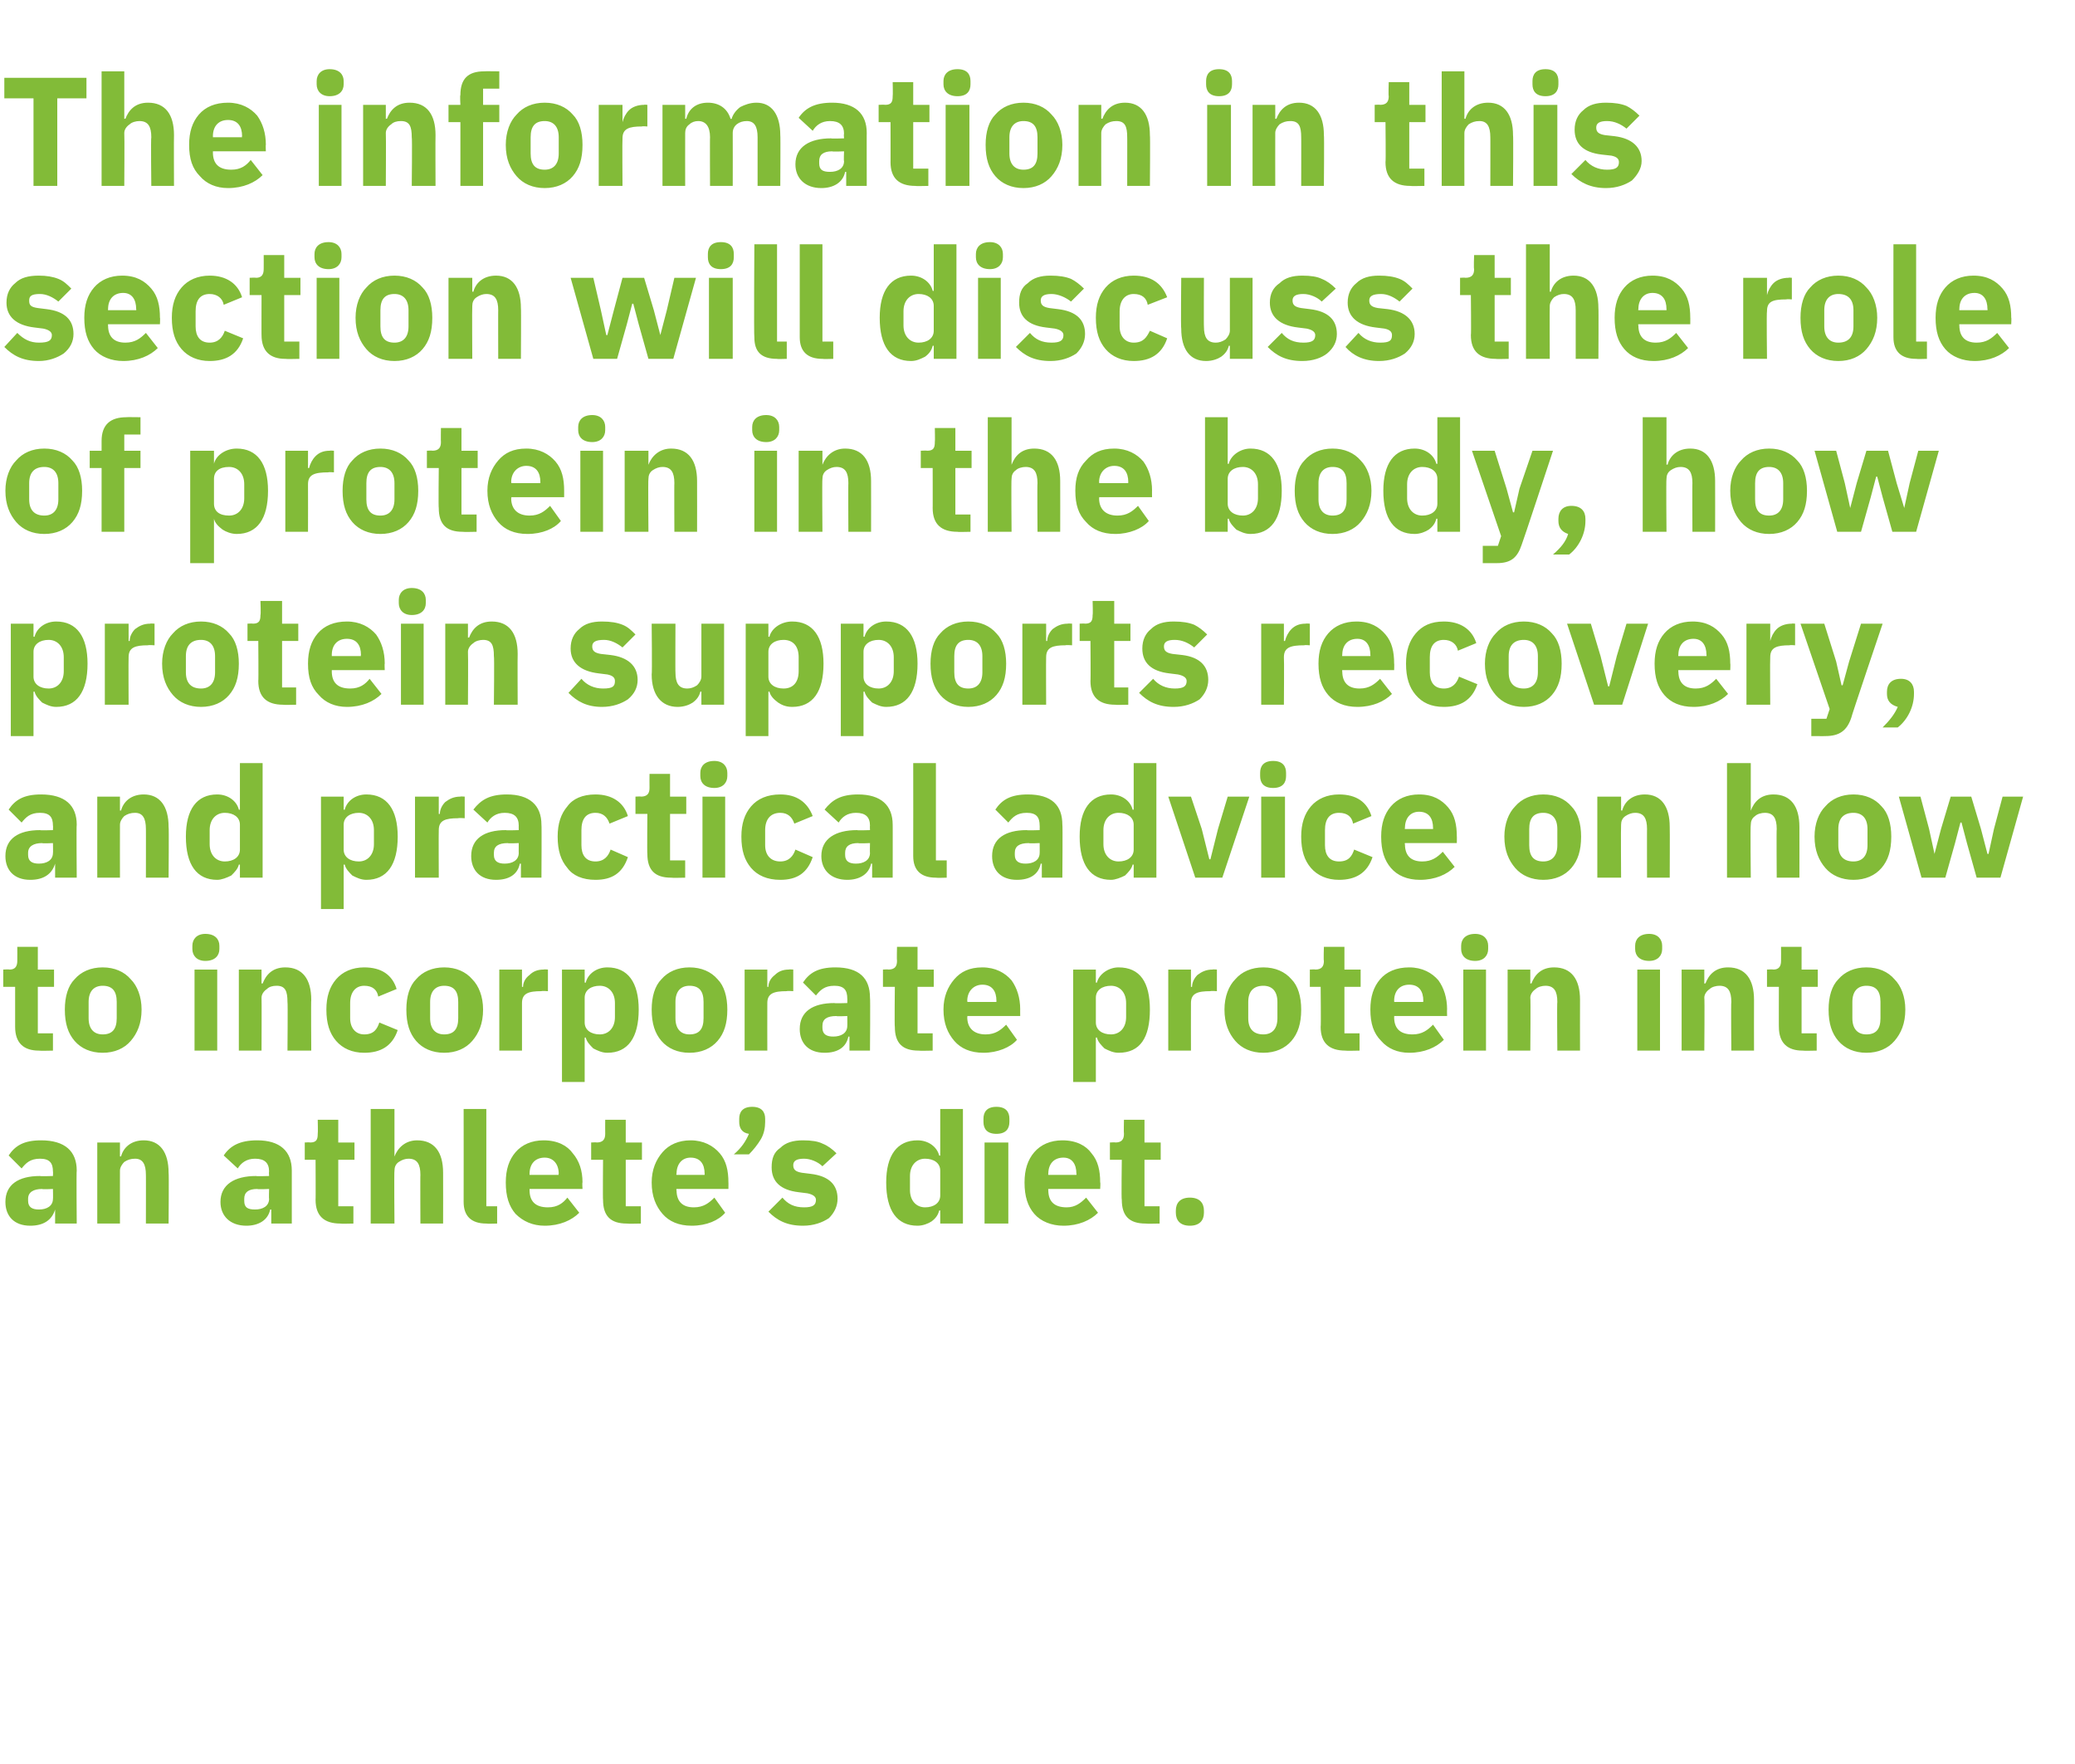 <?xml version="1.0" standalone="no"?><!DOCTYPE svg PUBLIC "-//W3C//DTD SVG 1.1//EN" "http://www.w3.org/Graphics/SVG/1.1/DTD/svg11.dtd"><svg xmlns="http://www.w3.org/2000/svg" version="1.1" width="192px" height="163.2px" viewBox="0 -6 192 163.2" style="top:-6px">  <desc>The information in this section will discuss the role of protein in the body, how protein supports recovery, and prac...</desc>  <defs/>  <g id="Polygon157682">    <path d="M 7.1 102.3 C 7.06 102.26 7.1 107.2 7.1 107.2 L 5.1 107.2 L 5.1 105.9 C 5.1 105.9 5.05 105.91 5.1 105.9 C 4.8 106.9 4 107.4 2.8 107.4 C 1.3 107.4 0.5 106.5 0.5 105.2 C 0.5 103.6 1.7 102.8 3.7 102.8 C 3.73 102.84 4.9 102.8 4.9 102.8 C 4.9 102.8 4.92 102.36 4.9 102.4 C 4.9 101.6 4.6 101.2 3.7 101.2 C 2.8 101.2 2.4 101.6 2 102.1 C 2 102.1 0.8 100.9 0.8 100.9 C 1.4 100 2.2 99.5 3.8 99.5 C 6 99.5 7.1 100.5 7.1 102.3 Z M 4.9 104 C 4.9 104 3.89 104.05 3.9 104 C 3.1 104 2.6 104.3 2.6 104.9 C 2.6 104.9 2.6 105.1 2.6 105.1 C 2.6 105.7 3 105.9 3.6 105.9 C 4.3 105.9 4.9 105.6 4.9 104.9 C 4.92 104.94 4.9 104 4.9 104 Z M 11.1 107.2 C 11.1 107.2 11.09 102.34 11.1 102.3 C 11.1 102 11.3 101.7 11.5 101.5 C 11.8 101.3 12.1 101.2 12.5 101.2 C 13.2 101.2 13.5 101.7 13.5 102.7 C 13.51 102.67 13.5 107.2 13.5 107.2 L 15.6 107.2 C 15.6 107.2 15.64 102.49 15.6 102.5 C 15.6 100.6 14.8 99.5 13.3 99.5 C 12.1 99.5 11.4 100.2 11.2 101 C 11.17 100.95 11.1 101 11.1 101 L 11.1 99.7 L 9 99.7 L 9 107.2 L 11.1 107.2 Z M 27 102.3 C 27 102.26 27 107.2 27 107.2 L 25.1 107.2 L 25.1 105.9 C 25.1 105.9 25 105.91 25 105.9 C 24.8 106.9 23.9 107.4 22.8 107.4 C 21.3 107.4 20.4 106.5 20.4 105.2 C 20.4 103.6 21.7 102.8 23.7 102.8 C 23.67 102.84 24.9 102.8 24.9 102.8 C 24.9 102.8 24.87 102.36 24.9 102.4 C 24.9 101.6 24.5 101.2 23.6 101.2 C 22.8 101.2 22.3 101.6 22 102.1 C 22 102.1 20.7 100.9 20.7 100.9 C 21.3 100 22.2 99.5 23.8 99.5 C 25.9 99.5 27 100.5 27 102.3 Z M 24.9 104 C 24.9 104 23.83 104.05 23.8 104 C 23 104 22.6 104.3 22.6 104.9 C 22.6 104.9 22.6 105.1 22.6 105.1 C 22.6 105.7 22.9 105.9 23.6 105.9 C 24.3 105.9 24.9 105.6 24.9 104.9 C 24.87 104.94 24.9 104 24.9 104 Z M 32.7 107.2 L 32.7 105.6 L 31.3 105.6 L 31.3 101.3 L 32.8 101.3 L 32.8 99.7 L 31.3 99.7 L 31.3 97.6 L 29.4 97.6 C 29.4 97.6 29.43 98.87 29.4 98.9 C 29.4 99.4 29.3 99.7 28.7 99.7 C 28.68 99.67 28.2 99.7 28.2 99.7 L 28.2 101.3 L 29.2 101.3 C 29.2 101.3 29.22 105.03 29.2 105 C 29.2 106.5 30 107.2 31.5 107.2 C 31.46 107.23 32.7 107.2 32.7 107.2 Z M 34.3 107.2 L 36.5 107.2 C 36.5 107.2 36.46 102.34 36.5 102.3 C 36.5 102 36.6 101.7 36.9 101.5 C 37.2 101.3 37.5 101.2 37.8 101.2 C 38.6 101.2 38.9 101.7 38.9 102.7 C 38.88 102.67 38.9 107.2 38.9 107.2 L 41 107.2 C 41 107.2 41.01 102.49 41 102.5 C 41 100.6 40.2 99.5 38.6 99.5 C 37.5 99.5 36.8 100.2 36.5 101 C 36.55 100.95 36.5 101 36.5 101 L 36.5 96.6 L 34.3 96.6 L 34.3 107.2 Z M 46 107.2 L 46 105.6 L 45 105.6 L 45 96.6 L 42.9 96.6 C 42.9 96.6 42.91 105.16 42.9 105.2 C 42.9 106.5 43.6 107.2 45 107.2 C 45.03 107.23 46 107.2 46 107.2 Z M 53.6 106.2 C 53.6 106.2 52.5 104.8 52.5 104.8 C 52.1 105.3 51.6 105.7 50.7 105.7 C 49.5 105.7 49 105.1 49 104.1 C 49 104.11 49 104 49 104 L 53.9 104 C 53.9 104 53.86 103.36 53.9 103.4 C 53.9 102.3 53.6 101.4 53 100.7 C 52.5 100 51.6 99.5 50.3 99.5 C 49.2 99.5 48.3 99.9 47.7 100.6 C 47.1 101.3 46.8 102.2 46.8 103.4 C 46.8 104.7 47.1 105.6 47.7 106.3 C 48.4 107 49.3 107.4 50.4 107.4 C 51.8 107.4 52.9 106.9 53.6 106.2 Z M 51.7 102.6 C 51.65 102.61 51.7 102.7 51.7 102.7 L 49 102.7 C 49 102.7 49 102.62 49 102.6 C 49 101.7 49.5 101.1 50.4 101.1 C 51.2 101.1 51.7 101.7 51.7 102.6 Z M 59.3 107.2 L 59.3 105.6 L 57.9 105.6 L 57.9 101.3 L 59.4 101.3 L 59.4 99.7 L 57.9 99.7 L 57.9 97.6 L 56 97.6 C 56 97.6 55.99 98.87 56 98.9 C 56 99.4 55.8 99.7 55.2 99.7 C 55.24 99.67 54.7 99.7 54.7 99.7 L 54.7 101.3 L 55.8 101.3 C 55.8 101.3 55.77 105.03 55.8 105 C 55.8 106.5 56.5 107.2 58 107.2 C 58.02 107.23 59.3 107.2 59.3 107.2 Z M 67.1 106.2 C 67.1 106.2 66.1 104.8 66.1 104.8 C 65.6 105.3 65.1 105.7 64.2 105.7 C 63.1 105.7 62.6 105.1 62.6 104.1 C 62.55 104.11 62.6 104 62.6 104 L 67.4 104 C 67.4 104 67.41 103.36 67.4 103.4 C 67.4 102.3 67.2 101.4 66.6 100.7 C 66 100 65.1 99.5 63.9 99.5 C 62.8 99.5 61.9 99.9 61.3 100.6 C 60.7 101.3 60.3 102.2 60.3 103.4 C 60.3 104.7 60.7 105.6 61.3 106.3 C 61.9 107 62.8 107.4 64 107.4 C 65.4 107.4 66.5 106.9 67.1 106.2 Z M 65.2 102.6 C 65.2 102.61 65.2 102.7 65.2 102.7 L 62.6 102.7 C 62.6 102.7 62.55 102.62 62.6 102.6 C 62.6 101.7 63.1 101.1 63.9 101.1 C 64.8 101.1 65.2 101.7 65.2 102.6 Z M 68.4 97.5 C 68.4 97.5 68.4 97.8 68.4 97.8 C 68.4 98.3 68.6 98.8 69.3 98.9 C 69 99.6 68.6 100.2 67.9 100.8 C 67.9 100.8 69.3 100.8 69.3 100.8 C 69.7 100.4 70.1 99.9 70.4 99.4 C 70.7 98.9 70.8 98.3 70.8 97.8 C 70.8 97.8 70.8 97.5 70.8 97.5 C 70.8 96.9 70.5 96.4 69.6 96.4 C 68.7 96.4 68.4 96.9 68.4 97.5 Z M 76.7 106.7 C 77.2 106.2 77.5 105.6 77.5 104.9 C 77.5 103.6 76.7 102.8 75 102.6 C 75 102.6 74.2 102.5 74.2 102.5 C 73.6 102.4 73.4 102.2 73.4 101.8 C 73.4 101.4 73.7 101.2 74.4 101.2 C 75 101.2 75.7 101.5 76.1 101.9 C 76.1 101.9 77.4 100.7 77.4 100.7 C 77 100.3 76.6 100 76.1 99.8 C 75.7 99.6 75.1 99.5 74.3 99.5 C 73.4 99.5 72.7 99.7 72.2 100.2 C 71.6 100.6 71.4 101.2 71.4 102 C 71.4 103.3 72.2 104.1 73.9 104.3 C 73.9 104.3 74.7 104.4 74.7 104.4 C 75.2 104.5 75.5 104.7 75.5 105 C 75.5 105.5 75.2 105.7 74.4 105.7 C 73.5 105.7 72.9 105.4 72.4 104.8 C 72.4 104.8 71.1 106.1 71.1 106.1 C 71.9 106.9 72.8 107.4 74.3 107.4 C 75.3 107.4 76.1 107.1 76.7 106.7 Z M 87 107.2 L 89.1 107.2 L 89.1 96.6 L 87 96.6 L 87 100.9 C 87 100.9 86.95 100.94 86.9 100.9 C 86.7 100.1 85.9 99.5 84.9 99.5 C 83 99.5 82 100.9 82 103.4 C 82 106 83 107.4 84.9 107.4 C 85.4 107.4 85.9 107.2 86.2 107 C 86.6 106.7 86.8 106.4 86.9 106 C 86.95 105.96 87 106 87 106 L 87 107.2 Z M 84.2 104.1 C 84.2 104.1 84.2 102.8 84.2 102.8 C 84.2 101.8 84.8 101.2 85.6 101.2 C 86.4 101.2 87 101.6 87 102.3 C 87 102.3 87 104.6 87 104.6 C 87 105.3 86.4 105.7 85.6 105.7 C 84.8 105.7 84.2 105.1 84.2 104.1 Z M 93.4 97.8 C 93.4 97.8 93.4 97.5 93.4 97.5 C 93.4 96.9 93.1 96.4 92.2 96.4 C 91.3 96.4 91 96.9 91 97.5 C 91 97.5 91 97.8 91 97.8 C 91 98.4 91.3 98.9 92.2 98.9 C 93.1 98.9 93.4 98.4 93.4 97.8 Z M 91.1 107.2 L 93.3 107.2 L 93.3 99.7 L 91.1 99.7 L 91.1 107.2 Z M 101.6 106.2 C 101.6 106.2 100.5 104.8 100.5 104.8 C 100 105.3 99.5 105.7 98.7 105.7 C 97.5 105.7 97 105.1 97 104.1 C 96.98 104.11 97 104 97 104 L 101.8 104 C 101.8 104 101.84 103.36 101.8 103.4 C 101.8 102.3 101.6 101.4 101 100.7 C 100.5 100 99.6 99.5 98.3 99.5 C 97.2 99.5 96.3 99.9 95.7 100.6 C 95.1 101.3 94.8 102.2 94.8 103.4 C 94.8 104.7 95.1 105.6 95.7 106.3 C 96.3 107 97.3 107.4 98.4 107.4 C 99.8 107.4 100.9 106.9 101.6 106.2 Z M 99.6 102.6 C 99.63 102.61 99.6 102.7 99.6 102.7 L 97 102.7 C 97 102.7 96.98 102.62 97 102.6 C 97 101.7 97.5 101.1 98.4 101.1 C 99.2 101.1 99.6 101.7 99.6 102.6 Z M 107.3 107.2 L 107.3 105.6 L 105.9 105.6 L 105.9 101.3 L 107.4 101.3 L 107.4 99.7 L 105.9 99.7 L 105.9 97.6 L 104 97.6 C 104 97.6 103.97 98.87 104 98.9 C 104 99.4 103.8 99.7 103.2 99.7 C 103.22 99.67 102.7 99.7 102.7 99.7 L 102.7 101.3 L 103.8 101.3 C 103.8 101.3 103.75 105.03 103.8 105 C 103.8 106.5 104.5 107.2 106 107.2 C 106 107.23 107.3 107.2 107.3 107.2 Z M 111.4 106.2 C 111.4 106.2 111.4 106 111.4 106 C 111.4 105.3 111 104.8 110.1 104.8 C 109.2 104.8 108.8 105.3 108.8 106 C 108.8 106 108.8 106.2 108.8 106.2 C 108.8 106.9 109.2 107.4 110.1 107.4 C 111 107.4 111.4 106.9 111.4 106.2 Z " stroke="none" fill="#82bb38"/>  </g>  <g id="Polygon157681">    <path d="M 4.9 91.2 L 4.9 89.6 L 3.5 89.6 L 3.5 85.3 L 5 85.3 L 5 83.7 L 3.5 83.7 L 3.5 81.6 L 1.6 81.6 C 1.6 81.6 1.61 82.87 1.6 82.9 C 1.6 83.4 1.4 83.7 0.9 83.7 C 0.86 83.67 0.3 83.7 0.3 83.7 L 0.3 85.3 L 1.4 85.3 C 1.4 85.3 1.4 89.03 1.4 89 C 1.4 90.5 2.2 91.2 3.6 91.2 C 3.64 91.23 4.9 91.2 4.9 91.2 Z M 12.1 90.3 C 12.7 89.6 13.1 88.7 13.1 87.4 C 13.1 86.2 12.7 85.2 12.1 84.6 C 11.5 83.9 10.6 83.5 9.5 83.5 C 8.4 83.5 7.5 83.9 6.9 84.6 C 6.3 85.2 6 86.2 6 87.4 C 6 88.7 6.3 89.6 6.9 90.3 C 7.5 91 8.4 91.4 9.5 91.4 C 10.6 91.4 11.5 91 12.1 90.3 Z M 8.2 88.2 C 8.2 88.2 8.2 86.7 8.2 86.7 C 8.2 85.7 8.7 85.2 9.5 85.2 C 10.4 85.2 10.8 85.7 10.8 86.7 C 10.8 86.7 10.8 88.2 10.8 88.2 C 10.8 89.2 10.4 89.7 9.5 89.7 C 8.7 89.7 8.2 89.2 8.2 88.2 Z M 20.3 81.8 C 20.3 81.8 20.3 81.5 20.3 81.5 C 20.3 80.9 19.9 80.4 19 80.4 C 18.2 80.4 17.8 80.9 17.8 81.5 C 17.8 81.5 17.8 81.8 17.8 81.8 C 17.8 82.4 18.2 82.9 19 82.9 C 19.9 82.9 20.3 82.4 20.3 81.8 Z M 18 91.2 L 20.1 91.2 L 20.1 83.7 L 18 83.7 L 18 91.2 Z M 24.2 91.2 C 24.2 91.2 24.22 86.34 24.2 86.3 C 24.2 86 24.4 85.7 24.7 85.5 C 24.9 85.3 25.2 85.2 25.6 85.2 C 26.4 85.2 26.6 85.7 26.6 86.7 C 26.64 86.67 26.6 91.2 26.6 91.2 L 28.8 91.2 C 28.8 91.2 28.77 86.49 28.8 86.5 C 28.8 84.6 28 83.5 26.4 83.5 C 25.2 83.5 24.6 84.2 24.3 85 C 24.31 84.95 24.2 85 24.2 85 L 24.2 83.7 L 22.1 83.7 L 22.1 91.2 L 24.2 91.2 Z M 36.8 89.3 C 36.8 89.3 35.1 88.6 35.1 88.6 C 34.9 89.2 34.6 89.7 33.7 89.7 C 32.9 89.7 32.4 89.1 32.4 88.2 C 32.4 88.2 32.4 86.8 32.4 86.8 C 32.4 85.8 32.9 85.2 33.7 85.2 C 34.5 85.2 34.9 85.6 35 86.2 C 35 86.2 36.7 85.5 36.7 85.5 C 36.3 84.2 35.3 83.5 33.7 83.5 C 32.6 83.5 31.7 83.9 31.1 84.6 C 30.5 85.3 30.2 86.2 30.2 87.4 C 30.2 88.7 30.5 89.6 31.1 90.3 C 31.7 91 32.6 91.4 33.7 91.4 C 35.2 91.4 36.3 90.8 36.8 89.3 Z M 43.7 90.3 C 44.3 89.6 44.7 88.7 44.7 87.4 C 44.7 86.2 44.3 85.2 43.7 84.6 C 43.1 83.9 42.2 83.5 41.1 83.5 C 40 83.5 39.1 83.9 38.5 84.6 C 37.9 85.2 37.6 86.2 37.6 87.4 C 37.6 88.7 37.9 89.6 38.5 90.3 C 39.1 91 40 91.4 41.1 91.4 C 42.2 91.4 43.1 91 43.7 90.3 Z M 39.8 88.2 C 39.8 88.2 39.8 86.7 39.8 86.7 C 39.8 85.7 40.3 85.2 41.1 85.2 C 42 85.2 42.4 85.7 42.4 86.7 C 42.4 86.7 42.4 88.2 42.4 88.2 C 42.4 89.2 42 89.7 41.1 89.7 C 40.3 89.7 39.8 89.2 39.8 88.2 Z M 48.3 91.2 C 48.3 91.2 48.3 86.81 48.3 86.8 C 48.3 85.9 48.9 85.7 50.1 85.7 C 50.14 85.66 50.7 85.7 50.7 85.7 L 50.7 83.7 C 50.7 83.7 50.3 83.67 50.3 83.7 C 49.7 83.7 49.3 83.9 49 84.2 C 48.6 84.5 48.4 84.9 48.4 85.3 C 48.37 85.31 48.3 85.3 48.3 85.3 L 48.3 83.7 L 46.2 83.7 L 46.2 91.2 L 48.3 91.2 Z M 52 94.1 L 54.1 94.1 L 54.1 90 C 54.1 90 54.19 89.96 54.2 90 C 54.3 90.4 54.6 90.7 54.9 91 C 55.3 91.2 55.7 91.4 56.2 91.4 C 58.1 91.4 59.1 90 59.1 87.4 C 59.1 84.9 58.1 83.5 56.2 83.5 C 55.2 83.5 54.4 84.1 54.2 84.9 C 54.19 84.94 54.1 84.9 54.1 84.9 L 54.1 83.7 L 52 83.7 L 52 94.1 Z M 54.1 88.6 C 54.1 88.6 54.1 86.3 54.1 86.3 C 54.1 85.6 54.7 85.2 55.5 85.2 C 56.3 85.2 56.9 85.8 56.9 86.8 C 56.9 86.8 56.9 88.1 56.9 88.1 C 56.9 89.1 56.3 89.7 55.5 89.7 C 54.7 89.7 54.1 89.3 54.1 88.6 Z M 66.4 90.3 C 67 89.6 67.3 88.7 67.3 87.4 C 67.3 86.2 67 85.2 66.4 84.6 C 65.8 83.9 64.9 83.5 63.8 83.5 C 62.7 83.5 61.8 83.9 61.2 84.6 C 60.6 85.2 60.3 86.2 60.3 87.4 C 60.3 88.7 60.6 89.6 61.2 90.3 C 61.8 91 62.7 91.4 63.8 91.4 C 64.9 91.4 65.8 91 66.4 90.3 Z M 62.5 88.2 C 62.5 88.2 62.5 86.7 62.5 86.7 C 62.5 85.7 63 85.2 63.8 85.2 C 64.7 85.2 65.1 85.7 65.1 86.7 C 65.1 86.7 65.1 88.2 65.1 88.2 C 65.1 89.2 64.7 89.7 63.8 89.7 C 63 89.7 62.5 89.2 62.5 88.2 Z M 71 91.2 C 71 91.2 70.99 86.81 71 86.8 C 71 85.9 71.6 85.7 72.8 85.7 C 72.83 85.66 73.4 85.7 73.4 85.7 L 73.4 83.7 C 73.4 83.7 72.99 83.67 73 83.7 C 72.4 83.7 72 83.9 71.7 84.2 C 71.3 84.5 71.1 84.9 71.1 85.3 C 71.06 85.31 71 85.3 71 85.3 L 71 83.7 L 68.9 83.7 L 68.9 91.2 L 71 91.2 Z M 80.5 86.3 C 80.54 86.26 80.5 91.2 80.5 91.2 L 78.6 91.2 L 78.6 89.9 C 78.6 89.9 78.54 89.91 78.5 89.9 C 78.3 90.9 77.5 91.4 76.3 91.4 C 74.8 91.4 74 90.5 74 89.2 C 74 87.6 75.2 86.8 77.2 86.8 C 77.21 86.84 78.4 86.8 78.4 86.8 C 78.4 86.8 78.41 86.36 78.4 86.4 C 78.4 85.6 78.1 85.2 77.2 85.2 C 76.3 85.2 75.9 85.6 75.5 86.1 C 75.5 86.1 74.3 84.9 74.3 84.9 C 74.9 84 75.7 83.5 77.3 83.5 C 79.5 83.5 80.5 84.5 80.5 86.3 Z M 78.4 88 C 78.4 88 77.37 88.05 77.4 88 C 76.5 88 76.1 88.3 76.1 88.9 C 76.1 88.9 76.1 89.1 76.1 89.1 C 76.1 89.7 76.5 89.9 77.1 89.9 C 77.8 89.9 78.4 89.6 78.4 88.9 C 78.41 88.94 78.4 88 78.4 88 Z M 86.3 91.2 L 86.3 89.6 L 84.9 89.6 L 84.9 85.3 L 86.4 85.3 L 86.4 83.7 L 84.9 83.7 L 84.9 81.6 L 83 81.6 C 83 81.6 82.97 82.87 83 82.9 C 83 83.4 82.8 83.7 82.2 83.7 C 82.22 83.67 81.7 83.7 81.7 83.7 L 81.7 85.3 L 82.8 85.3 C 82.8 85.3 82.76 89.03 82.8 89 C 82.8 90.5 83.5 91.2 85 91.2 C 85 91.23 86.3 91.2 86.3 91.2 Z M 94.1 90.2 C 94.1 90.2 93.1 88.8 93.1 88.8 C 92.6 89.3 92.1 89.7 91.2 89.7 C 90.1 89.7 89.5 89.1 89.5 88.1 C 89.54 88.11 89.5 88 89.5 88 L 94.4 88 C 94.4 88 94.39 87.36 94.4 87.4 C 94.4 86.3 94.1 85.4 93.6 84.7 C 93 84 92.1 83.5 90.9 83.5 C 89.7 83.5 88.9 83.9 88.3 84.6 C 87.7 85.3 87.3 86.2 87.3 87.4 C 87.3 88.7 87.7 89.6 88.3 90.3 C 88.9 91 89.8 91.4 91 91.4 C 92.3 91.4 93.5 90.9 94.1 90.2 Z M 92.2 86.6 C 92.19 86.61 92.2 86.7 92.2 86.7 L 89.5 86.7 C 89.5 86.7 89.54 86.62 89.5 86.6 C 89.5 85.7 90.1 85.1 90.9 85.1 C 91.8 85.1 92.2 85.7 92.2 86.6 Z M 99.3 94.1 L 101.4 94.1 L 101.4 90 C 101.4 90 101.5 89.96 101.5 90 C 101.6 90.4 101.9 90.7 102.2 91 C 102.6 91.2 103 91.4 103.5 91.4 C 105.5 91.4 106.4 90 106.4 87.4 C 106.4 84.9 105.5 83.5 103.5 83.5 C 102.6 83.5 101.7 84.1 101.5 84.9 C 101.5 84.94 101.4 84.9 101.4 84.9 L 101.4 83.7 L 99.3 83.7 L 99.3 94.1 Z M 101.4 88.6 C 101.4 88.6 101.4 86.3 101.4 86.3 C 101.4 85.6 102 85.2 102.8 85.2 C 103.6 85.2 104.2 85.8 104.2 86.8 C 104.2 86.8 104.2 88.1 104.2 88.1 C 104.2 89.1 103.6 89.7 102.8 89.7 C 102 89.7 101.4 89.3 101.4 88.6 Z M 110.2 91.2 C 110.2 91.2 110.19 86.81 110.2 86.8 C 110.2 85.9 110.8 85.7 112 85.7 C 112.03 85.66 112.6 85.7 112.6 85.7 L 112.6 83.7 C 112.6 83.7 112.19 83.67 112.2 83.7 C 111.6 83.7 111.2 83.9 110.8 84.2 C 110.5 84.5 110.3 84.9 110.3 85.3 C 110.26 85.31 110.2 85.3 110.2 85.3 L 110.2 83.7 L 108.1 83.7 L 108.1 91.2 L 110.2 91.2 Z M 119.5 90.3 C 120.1 89.6 120.4 88.7 120.4 87.4 C 120.4 86.2 120.1 85.2 119.5 84.6 C 118.9 83.9 118 83.5 116.9 83.5 C 115.8 83.5 114.9 83.9 114.3 84.6 C 113.7 85.2 113.3 86.2 113.3 87.4 C 113.3 88.7 113.7 89.6 114.3 90.3 C 114.9 91 115.8 91.4 116.9 91.4 C 118 91.4 118.9 91 119.5 90.3 Z M 115.5 88.2 C 115.5 88.2 115.5 86.7 115.5 86.7 C 115.5 85.7 116 85.2 116.9 85.2 C 117.7 85.2 118.2 85.7 118.2 86.7 C 118.2 86.7 118.2 88.2 118.2 88.2 C 118.2 89.2 117.7 89.7 116.9 89.7 C 116 89.7 115.5 89.2 115.5 88.2 Z M 125.8 91.2 L 125.8 89.6 L 124.4 89.6 L 124.4 85.3 L 125.9 85.3 L 125.9 83.7 L 124.4 83.7 L 124.4 81.6 L 122.5 81.6 C 122.5 81.6 122.46 82.87 122.5 82.9 C 122.5 83.4 122.3 83.7 121.7 83.7 C 121.71 83.67 121.2 83.7 121.2 83.7 L 121.2 85.3 L 122.2 85.3 C 122.2 85.3 122.24 89.03 122.2 89 C 122.2 90.5 123 91.2 124.5 91.2 C 124.49 91.23 125.8 91.2 125.8 91.2 Z M 133.6 90.2 C 133.6 90.2 132.6 88.8 132.6 88.8 C 132.1 89.3 131.6 89.7 130.7 89.7 C 129.5 89.7 129 89.1 129 88.1 C 129.02 88.11 129 88 129 88 L 133.9 88 C 133.9 88 133.88 87.36 133.9 87.4 C 133.9 86.3 133.6 85.4 133.1 84.7 C 132.5 84 131.6 83.5 130.4 83.5 C 129.2 83.5 128.3 83.9 127.7 84.6 C 127.1 85.3 126.8 86.2 126.8 87.4 C 126.8 88.7 127.1 89.6 127.8 90.3 C 128.4 91 129.3 91.4 130.4 91.4 C 131.8 91.4 132.9 90.9 133.6 90.2 Z M 131.7 86.6 C 131.67 86.61 131.7 86.7 131.7 86.7 L 129 86.7 C 129 86.7 129.02 86.62 129 86.6 C 129 85.7 129.5 85.1 130.4 85.1 C 131.3 85.1 131.7 85.7 131.7 86.6 Z M 137.7 81.8 C 137.7 81.8 137.7 81.5 137.7 81.5 C 137.7 80.9 137.3 80.4 136.5 80.4 C 135.6 80.4 135.2 80.9 135.2 81.5 C 135.2 81.5 135.2 81.8 135.2 81.8 C 135.2 82.4 135.6 82.9 136.5 82.9 C 137.3 82.9 137.7 82.4 137.7 81.8 Z M 135.4 91.2 L 137.5 91.2 L 137.5 83.7 L 135.4 83.7 L 135.4 91.2 Z M 141.6 91.2 C 141.6 91.2 141.64 86.34 141.6 86.3 C 141.6 86 141.8 85.7 142.1 85.5 C 142.3 85.3 142.7 85.2 143 85.2 C 143.8 85.2 144.1 85.7 144.1 86.7 C 144.06 86.67 144.1 91.2 144.1 91.2 L 146.2 91.2 C 146.2 91.2 146.19 86.49 146.2 86.5 C 146.2 84.6 145.4 83.5 143.8 83.5 C 142.6 83.5 142 84.2 141.7 85 C 141.72 84.95 141.6 85 141.6 85 L 141.6 83.7 L 139.5 83.7 L 139.5 91.2 L 141.6 91.2 Z M 153.8 81.8 C 153.8 81.8 153.8 81.5 153.8 81.5 C 153.8 80.9 153.4 80.4 152.6 80.4 C 151.7 80.4 151.3 80.9 151.3 81.5 C 151.3 81.5 151.3 81.8 151.3 81.8 C 151.3 82.4 151.7 82.9 152.6 82.9 C 153.4 82.9 153.8 82.4 153.8 81.8 Z M 151.5 91.2 L 153.6 91.2 L 153.6 83.7 L 151.5 83.7 L 151.5 91.2 Z M 157.7 91.2 C 157.7 91.2 157.74 86.34 157.7 86.3 C 157.7 86 157.9 85.7 158.2 85.5 C 158.4 85.3 158.8 85.2 159.1 85.2 C 159.9 85.2 160.2 85.7 160.2 86.7 C 160.16 86.67 160.2 91.2 160.2 91.2 L 162.3 91.2 C 162.3 91.2 162.29 86.49 162.3 86.5 C 162.3 84.6 161.5 83.5 159.9 83.5 C 158.7 83.5 158.1 84.2 157.8 85 C 157.82 84.95 157.7 85 157.7 85 L 157.7 83.7 L 155.6 83.7 L 155.6 91.2 L 157.7 91.2 Z M 168.1 91.2 L 168.1 89.6 L 166.7 89.6 L 166.7 85.3 L 168.2 85.3 L 168.2 83.7 L 166.7 83.7 L 166.7 81.6 L 164.8 81.6 C 164.8 81.6 164.81 82.87 164.8 82.9 C 164.8 83.4 164.6 83.7 164.1 83.7 C 164.06 83.67 163.5 83.7 163.5 83.7 L 163.5 85.3 L 164.6 85.3 C 164.6 85.3 164.59 89.03 164.6 89 C 164.6 90.5 165.4 91.2 166.8 91.2 C 166.84 91.23 168.1 91.2 168.1 91.2 Z M 175.3 90.3 C 175.9 89.6 176.3 88.7 176.3 87.4 C 176.3 86.2 175.9 85.2 175.3 84.6 C 174.7 83.9 173.8 83.5 172.7 83.5 C 171.6 83.5 170.7 83.9 170.1 84.6 C 169.5 85.2 169.2 86.2 169.2 87.4 C 169.2 88.7 169.5 89.6 170.1 90.3 C 170.7 91 171.6 91.4 172.7 91.4 C 173.8 91.4 174.7 91 175.3 90.3 Z M 171.4 88.2 C 171.4 88.2 171.4 86.7 171.4 86.7 C 171.4 85.7 171.9 85.2 172.7 85.2 C 173.6 85.2 174 85.7 174 86.7 C 174 86.7 174 88.2 174 88.2 C 174 89.2 173.6 89.7 172.7 89.7 C 171.9 89.7 171.4 89.2 171.4 88.2 Z " stroke="none" fill="#82bb38"/>  </g>  <g id="Polygon157680">    <path d="M 7.1 70.3 C 7.06 70.26 7.1 75.2 7.1 75.2 L 5.1 75.2 L 5.1 73.9 C 5.1 73.9 5.05 73.91 5.1 73.9 C 4.8 74.9 4 75.4 2.8 75.4 C 1.3 75.4 0.5 74.5 0.5 73.2 C 0.5 71.6 1.7 70.8 3.7 70.8 C 3.73 70.84 4.9 70.8 4.9 70.8 C 4.9 70.8 4.92 70.36 4.9 70.4 C 4.9 69.6 4.6 69.2 3.7 69.2 C 2.8 69.2 2.4 69.6 2 70.1 C 2 70.1 0.8 68.9 0.8 68.9 C 1.4 68 2.2 67.5 3.8 67.5 C 6 67.5 7.1 68.5 7.1 70.3 Z M 4.9 72 C 4.9 72 3.89 72.05 3.9 72 C 3.1 72 2.6 72.3 2.6 72.9 C 2.6 72.9 2.6 73.1 2.6 73.1 C 2.6 73.7 3 73.9 3.6 73.9 C 4.3 73.9 4.9 73.6 4.9 72.9 C 4.92 72.94 4.9 72 4.9 72 Z M 11.1 75.2 C 11.1 75.2 11.09 70.34 11.1 70.3 C 11.1 70 11.3 69.7 11.5 69.5 C 11.8 69.3 12.1 69.2 12.5 69.2 C 13.2 69.2 13.5 69.7 13.5 70.7 C 13.51 70.67 13.5 75.2 13.5 75.2 L 15.6 75.2 C 15.6 75.2 15.64 70.49 15.6 70.5 C 15.6 68.6 14.8 67.5 13.3 67.5 C 12.1 67.5 11.4 68.2 11.2 69 C 11.17 68.95 11.1 69 11.1 69 L 11.1 67.7 L 9 67.7 L 9 75.2 L 11.1 75.2 Z M 22.2 75.2 L 24.3 75.2 L 24.3 64.6 L 22.2 64.6 L 22.2 68.9 C 22.2 68.9 22.1 68.94 22.1 68.9 C 21.9 68.1 21.1 67.5 20.1 67.5 C 18.2 67.5 17.2 68.9 17.2 71.4 C 17.2 74 18.2 75.4 20.1 75.4 C 20.5 75.4 21 75.2 21.4 75 C 21.7 74.7 22 74.4 22.1 74 C 22.1 73.96 22.2 74 22.2 74 L 22.2 75.2 Z M 19.4 72.1 C 19.4 72.1 19.4 70.8 19.4 70.8 C 19.4 69.8 20 69.2 20.8 69.2 C 21.6 69.2 22.2 69.6 22.2 70.3 C 22.2 70.3 22.2 72.6 22.2 72.6 C 22.2 73.3 21.6 73.7 20.8 73.7 C 20 73.7 19.4 73.1 19.4 72.1 Z M 29.7 78.1 L 31.8 78.1 L 31.8 74 C 31.8 74 31.9 73.96 31.9 74 C 32 74.4 32.3 74.7 32.6 75 C 33 75.2 33.4 75.4 33.9 75.4 C 35.8 75.4 36.8 74 36.8 71.4 C 36.8 68.9 35.8 67.5 33.9 67.5 C 32.9 67.5 32.1 68.1 31.9 68.9 C 31.9 68.94 31.8 68.9 31.8 68.9 L 31.8 67.7 L 29.7 67.7 L 29.7 78.1 Z M 31.8 72.6 C 31.8 72.6 31.8 70.3 31.8 70.3 C 31.8 69.6 32.4 69.2 33.2 69.2 C 34 69.2 34.6 69.8 34.6 70.8 C 34.6 70.8 34.6 72.1 34.6 72.1 C 34.6 73.1 34 73.7 33.2 73.7 C 32.4 73.7 31.8 73.3 31.8 72.6 Z M 40.6 75.2 C 40.6 75.2 40.58 70.81 40.6 70.8 C 40.6 69.9 41.2 69.7 42.4 69.7 C 42.42 69.66 43 69.7 43 69.7 L 43 67.7 C 43 67.7 42.58 67.67 42.6 67.7 C 42 67.7 41.6 67.9 41.2 68.2 C 40.9 68.5 40.7 68.9 40.7 69.3 C 40.65 69.31 40.6 69.3 40.6 69.3 L 40.6 67.7 L 38.4 67.7 L 38.4 75.2 L 40.6 75.2 Z M 50.1 70.3 C 50.13 70.26 50.1 75.2 50.1 75.2 L 48.2 75.2 L 48.2 73.9 C 48.2 73.9 48.12 73.91 48.1 73.9 C 47.9 74.9 47.1 75.4 45.9 75.4 C 44.4 75.4 43.6 74.5 43.6 73.2 C 43.6 71.6 44.8 70.8 46.8 70.8 C 46.8 70.84 48 70.8 48 70.8 C 48 70.8 47.99 70.36 48 70.4 C 48 69.6 47.6 69.2 46.7 69.2 C 45.9 69.2 45.4 69.6 45.1 70.1 C 45.1 70.1 43.8 68.9 43.8 68.9 C 44.5 68 45.3 67.5 46.9 67.5 C 49 67.5 50.1 68.5 50.1 70.3 Z M 48 72 C 48 72 46.96 72.05 47 72 C 46.1 72 45.7 72.3 45.7 72.9 C 45.7 72.9 45.7 73.1 45.7 73.1 C 45.7 73.7 46.1 73.9 46.7 73.9 C 47.4 73.9 48 73.6 48 72.9 C 47.99 72.94 48 72 48 72 Z M 58.1 73.3 C 58.1 73.3 56.5 72.6 56.5 72.6 C 56.3 73.2 55.9 73.7 55.1 73.7 C 54.2 73.7 53.8 73.1 53.8 72.2 C 53.8 72.2 53.8 70.8 53.8 70.8 C 53.8 69.8 54.2 69.2 55.1 69.2 C 55.8 69.2 56.2 69.6 56.4 70.2 C 56.4 70.2 58.1 69.5 58.1 69.5 C 57.7 68.2 56.6 67.5 55.1 67.5 C 53.9 67.5 53 67.9 52.5 68.6 C 51.9 69.3 51.6 70.2 51.6 71.4 C 51.6 72.7 51.9 73.6 52.5 74.3 C 53 75 53.9 75.4 55.1 75.4 C 56.6 75.4 57.6 74.8 58.1 73.3 Z M 63.4 75.2 L 63.4 73.6 L 62 73.6 L 62 69.3 L 63.5 69.3 L 63.5 67.7 L 62 67.7 L 62 65.6 L 60.1 65.6 C 60.1 65.6 60.09 66.87 60.1 66.9 C 60.1 67.4 59.9 67.7 59.3 67.7 C 59.34 67.67 58.8 67.7 58.8 67.7 L 58.8 69.3 L 59.9 69.3 C 59.9 69.3 59.87 73.03 59.9 73 C 59.9 74.5 60.6 75.2 62.1 75.2 C 62.12 75.23 63.4 75.2 63.4 75.2 Z M 67.3 65.8 C 67.3 65.8 67.3 65.5 67.3 65.5 C 67.3 64.9 66.9 64.4 66.1 64.4 C 65.2 64.4 64.8 64.9 64.8 65.5 C 64.8 65.5 64.8 65.8 64.8 65.8 C 64.8 66.4 65.2 66.9 66.1 66.9 C 66.9 66.9 67.3 66.4 67.3 65.8 Z M 65 75.2 L 67.1 75.2 L 67.1 67.7 L 65 67.7 L 65 75.2 Z M 75.2 73.3 C 75.2 73.3 73.6 72.6 73.6 72.6 C 73.4 73.2 73 73.7 72.2 73.7 C 71.3 73.7 70.8 73.1 70.8 72.2 C 70.8 72.2 70.8 70.8 70.8 70.8 C 70.8 69.8 71.3 69.2 72.2 69.2 C 72.9 69.2 73.3 69.6 73.5 70.2 C 73.5 70.2 75.2 69.5 75.2 69.5 C 74.7 68.2 73.7 67.5 72.2 67.5 C 71 67.5 70.1 67.9 69.5 68.6 C 68.9 69.3 68.6 70.2 68.6 71.4 C 68.6 72.7 68.9 73.6 69.5 74.3 C 70.1 75 71 75.4 72.2 75.4 C 73.7 75.4 74.7 74.8 75.2 73.3 Z M 82.6 70.3 C 82.61 70.26 82.6 75.2 82.6 75.2 L 80.7 75.2 L 80.7 73.9 C 80.7 73.9 80.61 73.91 80.6 73.9 C 80.4 74.9 79.5 75.4 78.4 75.4 C 76.9 75.4 76 74.5 76 73.2 C 76 71.6 77.3 70.8 79.3 70.8 C 79.29 70.84 80.5 70.8 80.5 70.8 C 80.5 70.8 80.48 70.36 80.5 70.4 C 80.5 69.6 80.1 69.2 79.2 69.2 C 78.4 69.2 77.9 69.6 77.6 70.1 C 77.6 70.1 76.3 68.9 76.3 68.9 C 77 68 77.8 67.5 79.4 67.5 C 81.5 67.5 82.6 68.5 82.6 70.3 Z M 80.5 72 C 80.5 72 79.44 72.05 79.4 72 C 78.6 72 78.2 72.3 78.2 72.9 C 78.2 72.9 78.2 73.1 78.2 73.1 C 78.2 73.7 78.6 73.9 79.2 73.9 C 79.9 73.9 80.5 73.6 80.5 72.9 C 80.48 72.94 80.5 72 80.5 72 Z M 87.6 75.2 L 87.6 73.6 L 86.6 73.6 L 86.6 64.6 L 84.5 64.6 C 84.5 64.6 84.51 73.16 84.5 73.2 C 84.5 74.5 85.2 75.2 86.6 75.2 C 86.63 75.23 87.6 75.2 87.6 75.2 Z M 98.3 70.3 C 98.34 70.26 98.3 75.2 98.3 75.2 L 96.4 75.2 L 96.4 73.9 C 96.4 73.9 96.33 73.91 96.3 73.9 C 96.1 74.9 95.3 75.4 94.1 75.4 C 92.6 75.4 91.8 74.5 91.8 73.2 C 91.8 71.6 93 70.8 95 70.8 C 95.01 70.84 96.2 70.8 96.2 70.8 C 96.2 70.8 96.21 70.36 96.2 70.4 C 96.2 69.6 95.9 69.2 95 69.2 C 94.1 69.2 93.7 69.6 93.3 70.1 C 93.3 70.1 92.1 68.9 92.1 68.9 C 92.7 68 93.5 67.5 95.1 67.5 C 97.3 67.5 98.3 68.5 98.3 70.3 Z M 96.2 72 C 96.2 72 95.17 72.05 95.2 72 C 94.3 72 93.9 72.3 93.9 72.9 C 93.9 72.9 93.9 73.1 93.9 73.1 C 93.9 73.7 94.3 73.9 94.9 73.9 C 95.6 73.9 96.2 73.6 96.2 72.9 C 96.21 72.94 96.2 72 96.2 72 Z M 104.9 75.2 L 107 75.2 L 107 64.6 L 104.9 64.6 L 104.9 68.9 C 104.9 68.9 104.8 68.94 104.8 68.9 C 104.6 68.1 103.8 67.5 102.8 67.5 C 100.9 67.5 99.9 68.9 99.9 71.4 C 99.9 74 100.9 75.4 102.8 75.4 C 103.2 75.4 103.7 75.2 104.1 75 C 104.4 74.7 104.7 74.4 104.8 74 C 104.8 73.96 104.9 74 104.9 74 L 104.9 75.2 Z M 102.1 72.1 C 102.1 72.1 102.1 70.8 102.1 70.8 C 102.1 69.8 102.7 69.2 103.5 69.2 C 104.3 69.2 104.9 69.6 104.9 70.3 C 104.9 70.3 104.9 72.6 104.9 72.6 C 104.9 73.3 104.3 73.7 103.5 73.7 C 102.7 73.7 102.1 73.1 102.1 72.1 Z M 113.1 75.2 L 115.6 67.7 L 113.6 67.7 L 112.7 70.7 L 112 73.5 L 111.9 73.5 L 111.2 70.7 L 110.2 67.7 L 108.1 67.7 L 110.6 75.2 L 113.1 75.2 Z M 119 65.8 C 119 65.8 119 65.5 119 65.5 C 119 64.9 118.7 64.4 117.8 64.4 C 116.9 64.4 116.6 64.9 116.6 65.5 C 116.6 65.5 116.6 65.8 116.6 65.8 C 116.6 66.4 116.9 66.9 117.8 66.9 C 118.7 66.9 119 66.4 119 65.8 Z M 116.7 75.2 L 118.9 75.2 L 118.9 67.7 L 116.7 67.7 L 116.7 75.2 Z M 127 73.3 C 127 73.3 125.3 72.6 125.3 72.6 C 125.1 73.2 124.8 73.7 123.9 73.7 C 123 73.7 122.6 73.1 122.6 72.2 C 122.6 72.2 122.6 70.8 122.6 70.8 C 122.6 69.8 123 69.2 123.9 69.2 C 124.7 69.2 125.1 69.6 125.2 70.2 C 125.2 70.2 126.9 69.5 126.9 69.5 C 126.5 68.2 125.5 67.5 123.9 67.5 C 122.8 67.5 121.9 67.9 121.3 68.6 C 120.7 69.3 120.4 70.2 120.4 71.4 C 120.4 72.7 120.7 73.6 121.3 74.3 C 121.9 75 122.8 75.4 123.9 75.4 C 125.4 75.4 126.5 74.8 127 73.3 Z M 134.6 74.2 C 134.6 74.2 133.5 72.8 133.5 72.8 C 133 73.3 132.5 73.7 131.6 73.7 C 130.5 73.7 130 73.1 130 72.1 C 129.96 72.11 130 72 130 72 L 134.8 72 C 134.8 72 134.81 71.36 134.8 71.4 C 134.8 70.3 134.6 69.4 134 68.7 C 133.4 68 132.6 67.5 131.3 67.5 C 130.2 67.5 129.3 67.9 128.7 68.6 C 128.1 69.3 127.8 70.2 127.8 71.4 C 127.8 72.7 128.1 73.6 128.7 74.3 C 129.3 75 130.2 75.4 131.4 75.4 C 132.8 75.4 133.9 74.9 134.6 74.2 Z M 132.6 70.6 C 132.61 70.61 132.6 70.7 132.6 70.7 L 130 70.7 C 130 70.7 129.96 70.62 130 70.6 C 130 69.7 130.5 69.1 131.3 69.1 C 132.2 69.1 132.6 69.7 132.6 70.6 Z M 145.4 74.3 C 146 73.6 146.3 72.7 146.3 71.4 C 146.3 70.2 146 69.2 145.4 68.6 C 144.8 67.9 143.9 67.5 142.8 67.5 C 141.7 67.5 140.8 67.9 140.2 68.6 C 139.6 69.2 139.2 70.2 139.2 71.4 C 139.2 72.7 139.6 73.6 140.2 74.3 C 140.8 75 141.7 75.4 142.8 75.4 C 143.9 75.4 144.8 75 145.4 74.3 Z M 141.5 72.2 C 141.5 72.2 141.5 70.7 141.5 70.7 C 141.5 69.7 141.9 69.2 142.8 69.2 C 143.6 69.2 144.1 69.7 144.1 70.7 C 144.1 70.7 144.1 72.2 144.1 72.2 C 144.1 73.2 143.6 73.7 142.8 73.7 C 141.9 73.7 141.5 73.2 141.5 72.2 Z M 150 75.2 C 150 75.2 149.97 70.34 150 70.3 C 150 70 150.1 69.7 150.4 69.5 C 150.7 69.3 151 69.2 151.3 69.2 C 152.1 69.2 152.4 69.7 152.4 70.7 C 152.39 70.67 152.4 75.2 152.4 75.2 L 154.5 75.2 C 154.5 75.2 154.52 70.49 154.5 70.5 C 154.5 68.6 153.7 67.5 152.2 67.5 C 151 67.5 150.3 68.2 150.1 69 C 150.06 68.95 150 69 150 69 L 150 67.7 L 147.8 67.7 L 147.8 75.2 L 150 75.2 Z M 159.8 75.2 L 162 75.2 C 162 75.2 161.95 70.34 162 70.3 C 162 70 162.1 69.7 162.4 69.5 C 162.6 69.3 163 69.2 163.3 69.2 C 164.1 69.2 164.4 69.7 164.4 70.7 C 164.37 70.67 164.4 75.2 164.4 75.2 L 166.5 75.2 C 166.5 75.2 166.51 70.49 166.5 70.5 C 166.5 68.6 165.7 67.5 164.1 67.5 C 162.9 67.5 162.3 68.2 162 69 C 162.04 68.95 162 69 162 69 L 162 64.6 L 159.8 64.6 L 159.8 75.2 Z M 174.1 74.3 C 174.7 73.6 175 72.7 175 71.4 C 175 70.2 174.7 69.2 174.1 68.6 C 173.5 67.9 172.6 67.5 171.5 67.5 C 170.4 67.5 169.5 67.9 168.9 68.6 C 168.3 69.2 167.9 70.2 167.9 71.4 C 167.9 72.7 168.3 73.6 168.9 74.3 C 169.5 75 170.4 75.4 171.5 75.4 C 172.6 75.4 173.5 75 174.1 74.3 Z M 170.1 72.2 C 170.1 72.2 170.1 70.7 170.1 70.7 C 170.1 69.7 170.6 69.2 171.5 69.2 C 172.3 69.2 172.8 69.7 172.8 70.7 C 172.8 70.7 172.8 72.2 172.8 72.2 C 172.8 73.2 172.3 73.7 171.5 73.7 C 170.6 73.7 170.1 73.2 170.1 72.2 Z M 177.8 75.2 L 180 75.2 L 180.9 72 L 181.4 70.1 L 181.5 70.1 L 182 72 L 182.9 75.2 L 185.1 75.2 L 187.2 67.7 L 185.3 67.7 L 184.5 70.7 L 184 73 L 183.9 73 L 183.3 70.7 L 182.4 67.7 L 180.5 67.7 L 179.6 70.7 L 179 73 L 179 73 L 178.5 70.7 L 177.7 67.7 L 175.7 67.7 L 177.8 75.2 Z " stroke="none" fill="#82bb38"/>  </g>  <g id="Polygon157679">    <path d="M 1 62.1 L 3.1 62.1 L 3.1 58 C 3.1 58 3.2 57.96 3.2 58 C 3.3 58.4 3.6 58.7 3.9 59 C 4.3 59.2 4.7 59.4 5.2 59.4 C 7.1 59.4 8.1 58 8.1 55.4 C 8.1 52.9 7.1 51.5 5.2 51.5 C 4.2 51.5 3.4 52.1 3.2 52.9 C 3.2 52.94 3.1 52.9 3.1 52.9 L 3.1 51.7 L 1 51.7 L 1 62.1 Z M 3.1 56.6 C 3.1 56.6 3.1 54.3 3.1 54.3 C 3.1 53.6 3.7 53.2 4.5 53.2 C 5.3 53.2 5.9 53.8 5.9 54.8 C 5.9 54.8 5.9 56.1 5.9 56.1 C 5.9 57.1 5.3 57.7 4.5 57.7 C 3.7 57.7 3.1 57.3 3.1 56.6 Z M 11.9 59.2 C 11.9 59.2 11.88 54.81 11.9 54.8 C 11.9 53.9 12.5 53.7 13.7 53.7 C 13.72 53.66 14.3 53.7 14.3 53.7 L 14.3 51.7 C 14.3 51.7 13.88 51.67 13.9 51.7 C 13.3 51.7 12.9 51.9 12.5 52.2 C 12.2 52.5 12 52.9 12 53.3 C 11.95 53.31 11.9 53.3 11.9 53.3 L 11.9 51.7 L 9.7 51.7 L 9.7 59.2 L 11.9 59.2 Z M 21.2 58.3 C 21.8 57.6 22.1 56.7 22.1 55.4 C 22.1 54.2 21.8 53.2 21.2 52.6 C 20.6 51.9 19.7 51.5 18.6 51.5 C 17.5 51.5 16.6 51.9 16 52.6 C 15.4 53.2 15 54.2 15 55.4 C 15 56.7 15.4 57.6 16 58.3 C 16.6 59 17.5 59.4 18.6 59.4 C 19.7 59.4 20.6 59 21.2 58.3 Z M 17.2 56.2 C 17.2 56.2 17.2 54.7 17.2 54.7 C 17.2 53.7 17.7 53.2 18.6 53.2 C 19.4 53.2 19.9 53.7 19.9 54.7 C 19.9 54.7 19.9 56.2 19.9 56.2 C 19.9 57.2 19.4 57.7 18.6 57.7 C 17.7 57.7 17.2 57.2 17.2 56.2 Z M 27.4 59.2 L 27.4 57.6 L 26.1 57.6 L 26.1 53.3 L 27.6 53.3 L 27.6 51.7 L 26.1 51.7 L 26.1 49.6 L 24.1 49.6 C 24.1 49.6 24.15 50.87 24.1 50.9 C 24.1 51.4 24 51.7 23.4 51.7 C 23.4 51.67 22.9 51.7 22.9 51.7 L 22.9 53.3 L 23.9 53.3 C 23.9 53.3 23.93 57.03 23.9 57 C 23.9 58.5 24.7 59.2 26.2 59.2 C 26.18 59.23 27.4 59.2 27.4 59.2 Z M 35.3 58.2 C 35.3 58.2 34.2 56.8 34.2 56.8 C 33.8 57.3 33.3 57.7 32.4 57.7 C 31.2 57.7 30.7 57.1 30.7 56.1 C 30.71 56.11 30.7 56 30.7 56 L 35.6 56 C 35.6 56 35.57 55.36 35.6 55.4 C 35.6 54.3 35.3 53.4 34.8 52.7 C 34.2 52 33.3 51.5 32.1 51.5 C 30.9 51.5 30 51.9 29.4 52.6 C 28.8 53.3 28.5 54.2 28.5 55.4 C 28.5 56.7 28.8 57.6 29.5 58.3 C 30.1 59 31 59.4 32.1 59.4 C 33.5 59.4 34.6 58.9 35.3 58.2 Z M 33.4 54.6 C 33.36 54.61 33.4 54.7 33.4 54.7 L 30.7 54.7 C 30.7 54.7 30.71 54.62 30.7 54.6 C 30.7 53.7 31.2 53.1 32.1 53.1 C 33 53.1 33.4 53.7 33.4 54.6 Z M 39.4 49.8 C 39.4 49.8 39.4 49.5 39.4 49.5 C 39.4 48.9 39 48.4 38.1 48.4 C 37.3 48.4 36.9 48.9 36.9 49.5 C 36.9 49.5 36.9 49.8 36.9 49.8 C 36.9 50.4 37.3 50.9 38.1 50.9 C 39 50.9 39.4 50.4 39.4 49.8 Z M 37.1 59.2 L 39.2 59.2 L 39.2 51.7 L 37.1 51.7 L 37.1 59.2 Z M 43.3 59.2 C 43.3 59.2 43.33 54.34 43.3 54.3 C 43.3 54 43.5 53.7 43.8 53.5 C 44 53.3 44.4 53.2 44.7 53.2 C 45.5 53.2 45.7 53.7 45.7 54.7 C 45.75 54.67 45.7 59.2 45.7 59.2 L 47.9 59.2 C 47.9 59.2 47.88 54.49 47.9 54.5 C 47.9 52.6 47.1 51.5 45.5 51.5 C 44.3 51.5 43.7 52.2 43.4 53 C 43.42 52.95 43.3 53 43.3 53 L 43.3 51.7 L 41.2 51.7 L 41.2 59.2 L 43.3 59.2 Z M 58.1 58.7 C 58.7 58.2 59 57.6 59 56.9 C 59 55.6 58.1 54.8 56.5 54.6 C 56.5 54.6 55.6 54.5 55.6 54.5 C 55 54.4 54.8 54.2 54.8 53.8 C 54.8 53.4 55.1 53.2 55.9 53.2 C 56.5 53.2 57.1 53.5 57.6 53.9 C 57.6 53.9 58.8 52.7 58.8 52.7 C 58.4 52.3 58.1 52 57.6 51.8 C 57.1 51.6 56.5 51.5 55.7 51.5 C 54.8 51.5 54.1 51.7 53.6 52.2 C 53.1 52.6 52.8 53.2 52.8 54 C 52.8 55.3 53.7 56.1 55.4 56.3 C 55.4 56.3 56.2 56.4 56.2 56.4 C 56.7 56.5 56.9 56.7 56.9 57 C 56.9 57.5 56.7 57.7 55.8 57.7 C 55 57.7 54.3 57.4 53.8 56.8 C 53.8 56.8 52.6 58.1 52.6 58.1 C 53.4 58.9 54.3 59.4 55.7 59.4 C 56.7 59.4 57.5 59.1 58.1 58.7 Z M 64.9 59.2 L 67 59.2 L 67 51.7 L 64.9 51.7 C 64.9 51.7 64.9 56.58 64.9 56.6 C 64.9 56.9 64.7 57.2 64.5 57.4 C 64.2 57.6 63.9 57.7 63.6 57.7 C 62.8 57.7 62.5 57.2 62.5 56.2 C 62.48 56.24 62.5 51.7 62.5 51.7 L 60.3 51.7 C 60.3 51.7 60.35 56.42 60.3 56.4 C 60.3 58.3 61.2 59.4 62.7 59.4 C 63.3 59.4 63.8 59.2 64.1 59 C 64.5 58.7 64.7 58.4 64.8 58 C 64.83 57.96 64.9 58 64.9 58 L 64.9 59.2 Z M 69 62.1 L 71.1 62.1 L 71.1 58 C 71.1 58 71.22 57.96 71.2 58 C 71.3 58.4 71.6 58.7 72 59 C 72.3 59.2 72.7 59.4 73.3 59.4 C 75.2 59.4 76.2 58 76.2 55.4 C 76.2 52.9 75.2 51.5 73.3 51.5 C 72.3 51.5 71.4 52.1 71.2 52.9 C 71.22 52.94 71.1 52.9 71.1 52.9 L 71.1 51.7 L 69 51.7 L 69 62.1 Z M 71.1 56.6 C 71.1 56.6 71.1 54.3 71.1 54.3 C 71.1 53.6 71.7 53.2 72.5 53.2 C 73.4 53.2 73.9 53.8 73.9 54.8 C 73.9 54.8 73.9 56.1 73.9 56.1 C 73.9 57.1 73.4 57.7 72.5 57.7 C 71.7 57.7 71.1 57.3 71.1 56.6 Z M 77.8 62.1 L 79.9 62.1 L 79.9 58 C 79.9 58 79.98 57.96 80 58 C 80.1 58.4 80.4 58.7 80.7 59 C 81.1 59.2 81.5 59.4 82 59.4 C 83.9 59.4 84.9 58 84.9 55.4 C 84.9 52.9 83.9 51.5 82 51.5 C 81 51.5 80.2 52.1 80 52.9 C 79.98 52.94 79.9 52.9 79.9 52.9 L 79.9 51.7 L 77.8 51.7 L 77.8 62.1 Z M 79.9 56.6 C 79.9 56.6 79.9 54.3 79.9 54.3 C 79.9 53.6 80.5 53.2 81.3 53.2 C 82.1 53.2 82.7 53.8 82.7 54.8 C 82.7 54.8 82.7 56.1 82.7 56.1 C 82.7 57.1 82.1 57.7 81.3 57.7 C 80.5 57.7 79.9 57.3 79.9 56.6 Z M 92.2 58.3 C 92.8 57.6 93.1 56.7 93.1 55.4 C 93.1 54.2 92.8 53.2 92.2 52.6 C 91.6 51.9 90.7 51.5 89.6 51.5 C 88.5 51.5 87.6 51.9 87 52.6 C 86.4 53.2 86.1 54.2 86.1 55.4 C 86.1 56.7 86.4 57.6 87 58.3 C 87.6 59 88.5 59.4 89.6 59.4 C 90.7 59.4 91.6 59 92.2 58.3 Z M 88.3 56.2 C 88.3 56.2 88.3 54.7 88.3 54.7 C 88.3 53.7 88.7 53.2 89.6 53.2 C 90.4 53.2 90.9 53.7 90.9 54.7 C 90.9 54.7 90.9 56.2 90.9 56.2 C 90.9 57.2 90.4 57.7 89.6 57.7 C 88.7 57.7 88.3 57.2 88.3 56.2 Z M 96.8 59.2 C 96.8 59.2 96.78 54.81 96.8 54.8 C 96.8 53.9 97.4 53.7 98.6 53.7 C 98.62 53.66 99.2 53.7 99.2 53.7 L 99.2 51.7 C 99.2 51.7 98.78 51.67 98.8 51.7 C 98.2 51.7 97.8 51.9 97.4 52.2 C 97.1 52.5 96.9 52.9 96.9 53.3 C 96.85 53.31 96.8 53.3 96.8 53.3 L 96.8 51.7 L 94.6 51.7 L 94.6 59.2 L 96.8 59.2 Z M 104.4 59.2 L 104.4 57.6 L 103.1 57.6 L 103.1 53.3 L 104.6 53.3 L 104.6 51.7 L 103.1 51.7 L 103.1 49.6 L 101.1 49.6 C 101.1 49.6 101.14 50.87 101.1 50.9 C 101.1 51.4 101 51.7 100.4 51.7 C 100.4 51.67 99.9 51.7 99.9 51.7 L 99.9 53.3 L 100.9 53.3 C 100.9 53.3 100.93 57.03 100.9 57 C 100.9 58.5 101.7 59.2 103.2 59.2 C 103.17 59.23 104.4 59.2 104.4 59.2 Z M 111 58.7 C 111.5 58.2 111.8 57.6 111.8 56.9 C 111.8 55.6 111 54.8 109.4 54.6 C 109.4 54.6 108.5 54.5 108.5 54.5 C 107.9 54.4 107.7 54.2 107.7 53.8 C 107.7 53.4 108 53.2 108.7 53.2 C 109.4 53.2 110 53.5 110.5 53.9 C 110.5 53.9 111.7 52.7 111.7 52.7 C 111.3 52.3 110.9 52 110.5 51.8 C 110 51.6 109.4 51.5 108.6 51.5 C 107.7 51.5 107 51.7 106.5 52.2 C 106 52.6 105.7 53.2 105.7 54 C 105.7 55.3 106.5 56.1 108.2 56.3 C 108.2 56.3 109 56.4 109 56.4 C 109.5 56.5 109.8 56.7 109.8 57 C 109.8 57.5 109.5 57.7 108.7 57.7 C 107.9 57.7 107.2 57.4 106.7 56.8 C 106.7 56.8 105.4 58.1 105.4 58.1 C 106.2 58.9 107.1 59.4 108.6 59.4 C 109.6 59.4 110.4 59.1 111 58.7 Z M 118.8 59.2 C 118.8 59.2 118.83 54.81 118.8 54.8 C 118.8 53.9 119.4 53.7 120.7 53.7 C 120.67 53.66 121.2 53.7 121.2 53.7 L 121.2 51.7 C 121.2 51.7 120.83 51.67 120.8 51.7 C 120.2 51.7 119.8 51.9 119.5 52.2 C 119.2 52.5 119 52.9 118.9 53.3 C 118.9 53.31 118.8 53.3 118.8 53.3 L 118.8 51.7 L 116.7 51.7 L 116.7 59.2 L 118.8 59.2 Z M 128.8 58.2 C 128.8 58.2 127.7 56.8 127.7 56.8 C 127.2 57.3 126.7 57.7 125.8 57.7 C 124.7 57.7 124.2 57.1 124.2 56.1 C 124.17 56.11 124.2 56 124.2 56 L 129 56 C 129 56 129.02 55.36 129 55.4 C 129 54.3 128.8 53.4 128.2 52.7 C 127.6 52 126.8 51.5 125.5 51.5 C 124.4 51.5 123.5 51.9 122.9 52.6 C 122.3 53.3 122 54.2 122 55.4 C 122 56.7 122.3 57.6 122.9 58.3 C 123.5 59 124.4 59.4 125.6 59.4 C 127 59.4 128.1 58.9 128.8 58.2 Z M 126.8 54.6 C 126.82 54.61 126.8 54.7 126.8 54.7 L 124.2 54.7 C 124.2 54.7 124.17 54.62 124.2 54.6 C 124.2 53.7 124.7 53.1 125.6 53.1 C 126.4 53.1 126.8 53.7 126.8 54.6 Z M 136.7 57.3 C 136.7 57.3 135 56.6 135 56.6 C 134.8 57.2 134.4 57.7 133.6 57.7 C 132.7 57.7 132.3 57.1 132.3 56.2 C 132.3 56.2 132.3 54.8 132.3 54.8 C 132.3 53.8 132.7 53.2 133.6 53.2 C 134.3 53.2 134.8 53.6 134.9 54.2 C 134.9 54.2 136.6 53.5 136.6 53.5 C 136.2 52.2 135.1 51.5 133.6 51.5 C 132.4 51.5 131.6 51.9 131 52.6 C 130.4 53.3 130.1 54.2 130.1 55.4 C 130.1 56.7 130.4 57.6 131 58.3 C 131.6 59 132.4 59.4 133.6 59.4 C 135.1 59.4 136.2 58.8 136.7 57.3 Z M 143.6 58.3 C 144.2 57.6 144.5 56.7 144.5 55.4 C 144.5 54.2 144.2 53.2 143.6 52.6 C 143 51.9 142.1 51.5 141 51.5 C 139.9 51.5 139 51.9 138.4 52.6 C 137.8 53.2 137.4 54.2 137.4 55.4 C 137.4 56.7 137.8 57.6 138.4 58.3 C 139 59 139.9 59.4 141 59.4 C 142.1 59.4 143 59 143.6 58.3 Z M 139.6 56.2 C 139.6 56.2 139.6 54.7 139.6 54.7 C 139.6 53.7 140.1 53.2 141 53.2 C 141.8 53.2 142.3 53.7 142.3 54.7 C 142.3 54.7 142.3 56.2 142.3 56.2 C 142.3 57.2 141.8 57.7 141 57.7 C 140.1 57.7 139.6 57.2 139.6 56.2 Z M 150.1 59.2 L 152.5 51.7 L 150.5 51.7 L 149.6 54.7 L 148.9 57.5 L 148.8 57.5 L 148.1 54.7 L 147.2 51.7 L 145 51.7 L 147.5 59.2 L 150.1 59.2 Z M 159.9 58.2 C 159.9 58.2 158.8 56.8 158.8 56.8 C 158.3 57.3 157.8 57.7 156.9 57.7 C 155.8 57.7 155.3 57.1 155.3 56.1 C 155.27 56.11 155.3 56 155.3 56 L 160.1 56 C 160.1 56 160.13 55.36 160.1 55.4 C 160.1 54.3 159.9 53.4 159.3 52.7 C 158.7 52 157.9 51.5 156.6 51.5 C 155.5 51.5 154.6 51.9 154 52.6 C 153.4 53.3 153.1 54.2 153.1 55.4 C 153.1 56.7 153.4 57.6 154 58.3 C 154.6 59 155.5 59.4 156.7 59.4 C 158.1 59.4 159.2 58.9 159.9 58.2 Z M 157.9 54.6 C 157.92 54.61 157.9 54.7 157.9 54.7 L 155.3 54.7 C 155.3 54.7 155.27 54.62 155.3 54.6 C 155.3 53.7 155.8 53.1 156.7 53.1 C 157.5 53.1 157.9 53.7 157.9 54.6 Z M 163.8 59.2 C 163.8 59.2 163.77 54.81 163.8 54.8 C 163.8 53.9 164.4 53.7 165.6 53.7 C 165.61 53.66 166.1 53.7 166.1 53.7 L 166.1 51.7 C 166.1 51.7 165.77 51.67 165.8 51.7 C 165.2 51.7 164.7 51.9 164.4 52.2 C 164.1 52.5 163.9 52.9 163.8 53.3 C 163.84 53.31 163.8 53.3 163.8 53.3 L 163.8 51.7 L 161.6 51.7 L 161.6 59.2 L 163.8 59.2 Z M 171.1 55.2 L 170.5 57.4 L 170.4 57.4 L 169.9 55.2 L 168.8 51.7 L 166.6 51.7 L 169.3 59.6 L 169 60.5 L 167.6 60.5 L 167.6 62.1 C 167.6 62.1 168.94 62.11 168.9 62.1 C 170.2 62.1 170.9 61.6 171.3 60.4 C 171.26 60.4 174.2 51.7 174.2 51.7 L 172.2 51.7 L 171.1 55.2 Z M 174.6 58 C 174.6 58 174.6 58.2 174.6 58.2 C 174.6 58.8 174.9 59.2 175.6 59.4 C 175.3 60.1 174.8 60.7 174.2 61.3 C 174.2 61.3 175.6 61.3 175.6 61.3 C 176.5 60.6 177.1 59.4 177.1 58.2 C 177.1 58.2 177.1 58 177.1 58 C 177.1 57.3 176.7 56.8 175.9 56.8 C 175 56.8 174.6 57.3 174.6 58 Z " stroke="none" fill="#82bb38"/>  </g>  <g id="Polygon157678">    <path d="M 6.7 42.3 C 7.3 41.6 7.6 40.7 7.6 39.4 C 7.6 38.2 7.3 37.2 6.7 36.6 C 6.1 35.9 5.2 35.5 4.1 35.5 C 3 35.5 2.1 35.9 1.5 36.6 C 0.9 37.2 0.5 38.2 0.5 39.4 C 0.5 40.7 0.9 41.6 1.5 42.3 C 2.1 43 3 43.4 4.1 43.4 C 5.2 43.4 6.1 43 6.7 42.3 Z M 2.7 40.2 C 2.7 40.2 2.7 38.7 2.7 38.7 C 2.7 37.7 3.2 37.2 4.1 37.2 C 4.9 37.2 5.4 37.7 5.4 38.7 C 5.4 38.7 5.4 40.2 5.4 40.2 C 5.4 41.2 4.9 41.7 4.1 41.7 C 3.2 41.7 2.7 41.2 2.7 40.2 Z M 9.4 43.2 L 11.5 43.2 L 11.5 37.3 L 13 37.3 L 13 35.7 L 11.5 35.7 L 11.5 34.2 L 13 34.2 L 13 32.6 C 13 32.6 11.66 32.58 11.7 32.6 C 10.2 32.6 9.4 33.3 9.4 34.8 C 9.4 34.78 9.4 35.7 9.4 35.7 L 8.3 35.7 L 8.3 37.3 L 9.4 37.3 L 9.4 43.2 Z M 17.6 46.1 L 19.8 46.1 L 19.8 42 C 19.8 42 19.83 41.96 19.8 42 C 19.9 42.4 20.2 42.7 20.6 43 C 20.9 43.2 21.4 43.4 21.9 43.4 C 23.8 43.4 24.8 42 24.8 39.4 C 24.8 36.9 23.8 35.5 21.9 35.5 C 20.9 35.5 20 36.1 19.8 36.9 C 19.83 36.94 19.8 36.9 19.8 36.9 L 19.8 35.7 L 17.6 35.7 L 17.6 46.1 Z M 19.8 40.6 C 19.8 40.6 19.8 38.3 19.8 38.3 C 19.8 37.6 20.3 37.2 21.2 37.2 C 22 37.2 22.6 37.8 22.6 38.8 C 22.6 38.8 22.6 40.1 22.6 40.1 C 22.6 41.1 22 41.7 21.2 41.7 C 20.3 41.7 19.8 41.3 19.8 40.6 Z M 28.5 43.2 C 28.5 43.2 28.51 38.81 28.5 38.8 C 28.5 37.9 29.1 37.7 30.4 37.7 C 30.35 37.66 30.9 37.7 30.9 37.7 L 30.9 35.7 C 30.9 35.7 30.51 35.67 30.5 35.7 C 29.9 35.7 29.5 35.9 29.2 36.2 C 28.9 36.5 28.7 36.9 28.6 37.3 C 28.58 37.31 28.5 37.3 28.5 37.3 L 28.5 35.7 L 26.4 35.7 L 26.4 43.2 L 28.5 43.2 Z M 37.8 42.3 C 38.4 41.6 38.7 40.7 38.7 39.4 C 38.7 38.2 38.4 37.2 37.8 36.6 C 37.2 35.9 36.3 35.5 35.2 35.5 C 34.1 35.5 33.2 35.9 32.6 36.6 C 32 37.2 31.7 38.2 31.7 39.4 C 31.7 40.7 32 41.6 32.6 42.3 C 33.2 43 34.1 43.4 35.2 43.4 C 36.3 43.4 37.2 43 37.8 42.3 Z M 33.9 40.2 C 33.9 40.2 33.9 38.7 33.9 38.7 C 33.9 37.7 34.3 37.2 35.2 37.2 C 36 37.2 36.5 37.7 36.5 38.7 C 36.5 38.7 36.5 40.2 36.5 40.2 C 36.5 41.2 36 41.7 35.2 41.7 C 34.3 41.7 33.9 41.2 33.9 40.2 Z M 44.1 43.2 L 44.1 41.6 L 42.7 41.6 L 42.7 37.3 L 44.2 37.3 L 44.2 35.7 L 42.7 35.7 L 42.7 33.6 L 40.8 33.6 C 40.8 33.6 40.78 34.87 40.8 34.9 C 40.8 35.4 40.6 35.7 40 35.7 C 40.03 35.67 39.5 35.7 39.5 35.7 L 39.5 37.3 L 40.6 37.3 C 40.6 37.3 40.56 41.03 40.6 41 C 40.6 42.5 41.3 43.2 42.8 43.2 C 42.81 43.23 44.1 43.2 44.1 43.2 Z M 51.9 42.2 C 51.9 42.2 50.9 40.8 50.9 40.8 C 50.4 41.3 49.9 41.7 49 41.7 C 47.9 41.7 47.3 41.1 47.3 40.1 C 47.35 40.11 47.3 40 47.3 40 L 52.2 40 C 52.2 40 52.2 39.36 52.2 39.4 C 52.2 38.3 52 37.4 51.4 36.7 C 50.8 36 49.9 35.5 48.7 35.5 C 47.5 35.5 46.7 35.9 46.1 36.6 C 45.5 37.3 45.1 38.2 45.1 39.4 C 45.1 40.7 45.5 41.6 46.1 42.3 C 46.7 43 47.6 43.4 48.8 43.4 C 50.2 43.4 51.3 42.9 51.9 42.2 Z M 50 38.6 C 50 38.61 50 38.7 50 38.7 L 47.3 38.7 C 47.3 38.7 47.35 38.62 47.3 38.6 C 47.3 37.7 47.9 37.1 48.7 37.1 C 49.6 37.1 50 37.7 50 38.6 Z M 56 33.8 C 56 33.8 56 33.5 56 33.5 C 56 32.9 55.6 32.4 54.8 32.4 C 53.9 32.4 53.5 32.9 53.5 33.5 C 53.5 33.5 53.5 33.8 53.5 33.8 C 53.5 34.4 53.9 34.9 54.8 34.9 C 55.6 34.9 56 34.4 56 33.8 Z M 53.7 43.2 L 55.8 43.2 L 55.8 35.7 L 53.7 35.7 L 53.7 43.2 Z M 60 43.2 C 60 43.2 59.96 38.34 60 38.3 C 60 38 60.1 37.7 60.4 37.5 C 60.7 37.3 61 37.2 61.3 37.2 C 62.1 37.2 62.4 37.7 62.4 38.7 C 62.38 38.67 62.4 43.2 62.4 43.2 L 64.5 43.2 C 64.5 43.2 64.51 38.49 64.5 38.5 C 64.5 36.6 63.7 35.5 62.1 35.5 C 61 35.5 60.3 36.2 60 37 C 60.05 36.95 60 37 60 37 L 60 35.7 L 57.8 35.7 L 57.8 43.2 L 60 43.2 Z M 72.1 33.8 C 72.1 33.8 72.1 33.5 72.1 33.5 C 72.1 32.9 71.7 32.4 70.9 32.4 C 70 32.4 69.6 32.9 69.6 33.5 C 69.6 33.5 69.6 33.8 69.6 33.8 C 69.6 34.4 70 34.9 70.9 34.9 C 71.7 34.9 72.1 34.4 72.1 33.8 Z M 69.8 43.2 L 71.9 43.2 L 71.9 35.7 L 69.8 35.7 L 69.8 43.2 Z M 76.1 43.2 C 76.1 43.2 76.06 38.34 76.1 38.3 C 76.1 38 76.2 37.7 76.5 37.5 C 76.8 37.3 77.1 37.2 77.4 37.2 C 78.2 37.2 78.5 37.7 78.5 38.7 C 78.48 38.67 78.5 43.2 78.5 43.2 L 80.6 43.2 C 80.6 43.2 80.61 38.49 80.6 38.5 C 80.6 36.6 79.8 35.5 78.2 35.5 C 77.1 35.5 76.4 36.2 76.1 37 C 76.15 36.95 76.1 37 76.1 37 L 76.1 35.7 L 73.9 35.7 L 73.9 43.2 L 76.1 43.2 Z M 89.8 43.2 L 89.8 41.6 L 88.4 41.6 L 88.4 37.3 L 89.9 37.3 L 89.9 35.7 L 88.4 35.7 L 88.4 33.6 L 86.5 33.6 C 86.5 33.6 86.53 34.87 86.5 34.9 C 86.5 35.4 86.4 35.7 85.8 35.7 C 85.78 35.67 85.2 35.7 85.2 35.7 L 85.2 37.3 L 86.3 37.3 C 86.3 37.3 86.31 41.03 86.3 41 C 86.3 42.5 87.1 43.2 88.6 43.2 C 88.56 43.23 89.8 43.2 89.8 43.2 Z M 91.4 43.2 L 93.6 43.2 C 93.6 43.2 93.56 38.34 93.6 38.3 C 93.6 38 93.7 37.7 94 37.5 C 94.2 37.3 94.6 37.2 94.9 37.2 C 95.7 37.2 96 37.7 96 38.7 C 95.97 38.67 96 43.2 96 43.2 L 98.1 43.2 C 98.1 43.2 98.11 38.49 98.1 38.5 C 98.1 36.6 97.3 35.5 95.7 35.5 C 94.5 35.5 93.9 36.2 93.6 37 C 93.64 36.95 93.6 37 93.6 37 L 93.6 32.6 L 91.4 32.6 L 91.4 43.2 Z M 106.3 42.2 C 106.3 42.2 105.3 40.8 105.3 40.8 C 104.8 41.3 104.3 41.7 103.4 41.7 C 102.3 41.7 101.7 41.1 101.7 40.1 C 101.73 40.11 101.7 40 101.7 40 L 106.6 40 C 106.6 40 106.59 39.36 106.6 39.4 C 106.6 38.3 106.3 37.4 105.8 36.7 C 105.2 36 104.3 35.5 103.1 35.5 C 101.9 35.5 101.1 35.9 100.5 36.6 C 99.8 37.3 99.5 38.2 99.5 39.4 C 99.5 40.7 99.8 41.6 100.5 42.3 C 101.1 43 102 43.4 103.2 43.4 C 104.5 43.4 105.7 42.9 106.3 42.2 Z M 104.4 38.6 C 104.38 38.61 104.4 38.7 104.4 38.7 L 101.7 38.7 C 101.7 38.7 101.73 38.62 101.7 38.6 C 101.7 37.7 102.3 37.1 103.1 37.1 C 104 37.1 104.4 37.7 104.4 38.6 Z M 111.5 43.2 L 113.6 43.2 L 113.6 42 C 113.6 42 113.7 41.96 113.7 42 C 113.8 42.4 114.1 42.7 114.4 43 C 114.8 43.2 115.2 43.4 115.7 43.4 C 117.6 43.4 118.6 42 118.6 39.4 C 118.6 36.9 117.6 35.5 115.7 35.5 C 114.8 35.5 113.9 36.1 113.7 36.9 C 113.7 36.94 113.6 36.9 113.6 36.9 L 113.6 32.6 L 111.5 32.6 L 111.5 43.2 Z M 113.6 40.6 C 113.6 40.6 113.6 38.3 113.6 38.3 C 113.6 37.6 114.2 37.2 115 37.2 C 115.8 37.2 116.4 37.8 116.4 38.8 C 116.4 38.8 116.4 40.1 116.4 40.1 C 116.4 41.1 115.8 41.7 115 41.7 C 114.2 41.7 113.6 41.3 113.6 40.6 Z M 125.9 42.3 C 126.5 41.6 126.9 40.7 126.9 39.4 C 126.9 38.2 126.5 37.2 125.9 36.6 C 125.3 35.9 124.4 35.5 123.3 35.5 C 122.2 35.5 121.3 35.9 120.7 36.6 C 120.1 37.2 119.8 38.2 119.8 39.4 C 119.8 40.7 120.1 41.6 120.7 42.3 C 121.3 43 122.2 43.4 123.3 43.4 C 124.4 43.4 125.3 43 125.9 42.3 Z M 122 40.2 C 122 40.2 122 38.7 122 38.7 C 122 37.7 122.5 37.2 123.3 37.2 C 124.2 37.2 124.6 37.7 124.6 38.7 C 124.6 38.7 124.6 40.2 124.6 40.2 C 124.6 41.2 124.2 41.7 123.3 41.7 C 122.5 41.7 122 41.2 122 40.2 Z M 133 43.2 L 135.1 43.2 L 135.1 32.6 L 133 32.6 L 133 36.9 C 133 36.9 132.94 36.94 132.9 36.9 C 132.7 36.1 131.9 35.5 130.9 35.5 C 129 35.5 128 36.9 128 39.4 C 128 42 129 43.4 130.9 43.4 C 131.4 43.4 131.9 43.2 132.2 43 C 132.6 42.7 132.8 42.4 132.9 42 C 132.94 41.96 133 42 133 42 L 133 43.2 Z M 130.2 40.1 C 130.2 40.1 130.2 38.8 130.2 38.8 C 130.2 37.8 130.8 37.2 131.6 37.2 C 132.4 37.2 133 37.6 133 38.3 C 133 38.3 133 40.6 133 40.6 C 133 41.3 132.4 41.7 131.6 41.7 C 130.8 41.7 130.2 41.1 130.2 40.1 Z M 140.6 39.2 L 140.1 41.4 L 140 41.4 L 139.4 39.2 L 138.3 35.7 L 136.2 35.7 L 138.9 43.6 L 138.6 44.5 L 137.2 44.5 L 137.2 46.1 C 137.2 46.1 138.51 46.11 138.5 46.1 C 139.8 46.1 140.4 45.6 140.8 44.4 C 140.83 44.4 143.7 35.7 143.7 35.7 L 141.8 35.7 L 140.6 39.2 Z M 144.2 42 C 144.2 42 144.2 42.2 144.2 42.2 C 144.2 42.8 144.5 43.2 145.1 43.4 C 144.9 44.1 144.4 44.7 143.7 45.3 C 143.7 45.3 145.2 45.3 145.2 45.3 C 146.1 44.6 146.7 43.4 146.7 42.2 C 146.7 42.2 146.7 42 146.7 42 C 146.7 41.3 146.3 40.8 145.4 40.8 C 144.6 40.8 144.2 41.3 144.2 42 Z M 152 43.2 L 154.2 43.2 C 154.2 43.2 154.16 38.34 154.2 38.3 C 154.2 38 154.3 37.7 154.6 37.5 C 154.9 37.3 155.2 37.2 155.5 37.2 C 156.3 37.2 156.6 37.7 156.6 38.7 C 156.58 38.67 156.6 43.2 156.6 43.2 L 158.7 43.2 C 158.7 43.2 158.71 38.49 158.7 38.5 C 158.7 36.6 157.9 35.5 156.4 35.5 C 155.2 35.5 154.5 36.2 154.3 37 C 154.25 36.95 154.2 37 154.2 37 L 154.2 32.6 L 152 32.6 L 152 43.2 Z M 166.3 42.3 C 166.9 41.6 167.2 40.7 167.2 39.4 C 167.2 38.2 166.9 37.2 166.3 36.6 C 165.7 35.9 164.8 35.5 163.7 35.5 C 162.6 35.5 161.7 35.9 161.1 36.6 C 160.5 37.2 160.1 38.2 160.1 39.4 C 160.1 40.7 160.5 41.6 161.1 42.3 C 161.7 43 162.6 43.4 163.7 43.4 C 164.8 43.4 165.7 43 166.3 42.3 Z M 162.4 40.2 C 162.4 40.2 162.4 38.7 162.4 38.7 C 162.4 37.7 162.8 37.2 163.7 37.2 C 164.5 37.2 165 37.7 165 38.7 C 165 38.7 165 40.2 165 40.2 C 165 41.2 164.5 41.7 163.7 41.7 C 162.8 41.7 162.4 41.2 162.4 40.2 Z M 170 43.2 L 172.2 43.2 L 173.1 40 L 173.6 38.1 L 173.7 38.1 L 174.2 40 L 175.1 43.2 L 177.3 43.2 L 179.4 35.7 L 177.5 35.7 L 176.7 38.7 L 176.2 41 L 176.2 41 L 175.5 38.7 L 174.7 35.7 L 172.7 35.7 L 171.8 38.7 L 171.2 41 L 171.2 41 L 170.7 38.7 L 169.9 35.7 L 167.9 35.7 L 170 43.2 Z " stroke="none" fill="#82bb38"/>  </g>  <g id="Polygon157677">    <path d="M 5.9 26.7 C 6.5 26.2 6.8 25.6 6.8 24.9 C 6.8 23.6 6 22.8 4.3 22.6 C 4.3 22.6 3.5 22.5 3.5 22.5 C 2.8 22.4 2.7 22.2 2.7 21.8 C 2.7 21.4 2.9 21.2 3.7 21.2 C 4.3 21.2 4.9 21.5 5.4 21.9 C 5.4 21.9 6.6 20.7 6.6 20.7 C 6.2 20.3 5.9 20 5.4 19.8 C 4.9 19.6 4.3 19.5 3.6 19.5 C 2.6 19.5 1.9 19.7 1.4 20.2 C 0.9 20.6 0.6 21.2 0.6 22 C 0.6 23.3 1.5 24.1 3.2 24.3 C 3.2 24.3 4 24.4 4 24.4 C 4.5 24.5 4.8 24.7 4.8 25 C 4.8 25.5 4.5 25.7 3.6 25.7 C 2.8 25.7 2.2 25.4 1.6 24.8 C 1.6 24.8 0.4 26.1 0.4 26.1 C 1.2 26.9 2.1 27.4 3.6 27.4 C 4.5 27.4 5.3 27.1 5.9 26.7 Z M 14.6 26.2 C 14.6 26.2 13.5 24.8 13.5 24.8 C 13 25.3 12.5 25.7 11.6 25.7 C 10.5 25.7 10 25.1 10 24.1 C 9.98 24.11 10 24 10 24 L 14.8 24 C 14.8 24 14.83 23.36 14.8 23.4 C 14.8 22.3 14.6 21.4 14 20.7 C 13.4 20 12.6 19.5 11.3 19.5 C 10.2 19.5 9.3 19.9 8.7 20.6 C 8.1 21.3 7.8 22.2 7.8 23.4 C 7.8 24.7 8.1 25.6 8.7 26.3 C 9.3 27 10.3 27.4 11.4 27.4 C 12.8 27.4 13.9 26.9 14.6 26.2 Z M 12.6 22.6 C 12.63 22.61 12.6 22.7 12.6 22.7 L 10 22.7 C 10 22.7 9.98 22.62 10 22.6 C 10 21.7 10.5 21.1 11.4 21.1 C 12.2 21.1 12.6 21.7 12.6 22.6 Z M 22.5 25.3 C 22.5 25.3 20.8 24.6 20.8 24.6 C 20.6 25.2 20.2 25.7 19.4 25.7 C 18.5 25.7 18.1 25.1 18.1 24.2 C 18.1 24.2 18.1 22.8 18.1 22.8 C 18.1 21.8 18.5 21.2 19.4 21.2 C 20.1 21.2 20.6 21.6 20.7 22.2 C 20.7 22.2 22.4 21.5 22.4 21.5 C 22 20.2 20.9 19.5 19.4 19.5 C 18.3 19.5 17.4 19.9 16.8 20.6 C 16.2 21.3 15.9 22.2 15.9 23.4 C 15.9 24.7 16.2 25.6 16.8 26.3 C 17.4 27 18.3 27.4 19.4 27.4 C 20.9 27.4 22 26.8 22.5 25.3 Z M 27.7 27.2 L 27.7 25.6 L 26.3 25.6 L 26.3 21.3 L 27.8 21.3 L 27.8 19.7 L 26.3 19.7 L 26.3 17.6 L 24.4 17.6 C 24.4 17.6 24.41 18.87 24.4 18.9 C 24.4 19.4 24.2 19.7 23.7 19.7 C 23.66 19.67 23.1 19.7 23.1 19.7 L 23.1 21.3 L 24.2 21.3 C 24.2 21.3 24.19 25.03 24.2 25 C 24.2 26.5 25 27.2 26.4 27.2 C 26.44 27.23 27.7 27.2 27.7 27.2 Z M 31.6 17.8 C 31.6 17.8 31.6 17.5 31.6 17.5 C 31.6 16.9 31.2 16.4 30.4 16.4 C 29.5 16.4 29.1 16.9 29.1 17.5 C 29.1 17.5 29.1 17.8 29.1 17.8 C 29.1 18.4 29.5 18.9 30.4 18.9 C 31.2 18.9 31.6 18.4 31.6 17.8 Z M 29.3 27.2 L 31.4 27.2 L 31.4 19.7 L 29.3 19.7 L 29.3 27.2 Z M 39.1 26.3 C 39.7 25.6 40 24.7 40 23.4 C 40 22.2 39.7 21.2 39.1 20.6 C 38.5 19.9 37.6 19.5 36.5 19.5 C 35.4 19.5 34.5 19.9 33.9 20.6 C 33.3 21.2 32.9 22.2 32.9 23.4 C 32.9 24.7 33.3 25.6 33.9 26.3 C 34.5 27 35.4 27.4 36.5 27.4 C 37.6 27.4 38.5 27 39.1 26.3 Z M 35.2 24.2 C 35.2 24.2 35.2 22.7 35.2 22.7 C 35.2 21.7 35.6 21.2 36.5 21.2 C 37.3 21.2 37.8 21.7 37.8 22.7 C 37.8 22.7 37.8 24.2 37.8 24.2 C 37.8 25.2 37.3 25.7 36.5 25.7 C 35.6 25.7 35.2 25.2 35.2 24.2 Z M 43.7 27.2 C 43.7 27.2 43.67 22.34 43.7 22.3 C 43.7 22 43.8 21.7 44.1 21.5 C 44.4 21.3 44.7 21.2 45 21.2 C 45.8 21.2 46.1 21.7 46.1 22.7 C 46.09 22.67 46.1 27.2 46.1 27.2 L 48.2 27.2 C 48.2 27.2 48.23 22.49 48.2 22.5 C 48.2 20.6 47.4 19.5 45.9 19.5 C 44.7 19.5 44 20.2 43.8 21 C 43.76 20.95 43.7 21 43.7 21 L 43.7 19.7 L 41.5 19.7 L 41.5 27.2 L 43.7 27.2 Z M 54.9 27.2 L 57.1 27.2 L 58 24 L 58.5 22.1 L 58.6 22.1 L 59.1 24 L 60 27.2 L 62.3 27.2 L 64.4 19.7 L 62.4 19.7 L 61.7 22.7 L 61.1 25 L 61.1 25 L 60.5 22.7 L 59.6 19.7 L 57.6 19.7 L 56.8 22.7 L 56.2 25 L 56.1 25 L 55.6 22.7 L 54.9 19.7 L 52.8 19.7 L 54.9 27.2 Z M 67.9 17.8 C 67.9 17.8 67.9 17.5 67.9 17.5 C 67.9 16.9 67.6 16.4 66.7 16.4 C 65.8 16.4 65.5 16.9 65.5 17.5 C 65.5 17.5 65.5 17.8 65.5 17.8 C 65.5 18.4 65.8 18.9 66.7 18.9 C 67.6 18.9 67.9 18.4 67.9 17.8 Z M 65.6 27.2 L 67.8 27.2 L 67.8 19.7 L 65.6 19.7 L 65.6 27.2 Z M 72.8 27.2 L 72.8 25.6 L 71.9 25.6 L 71.9 16.6 L 69.8 16.6 C 69.8 16.6 69.75 25.16 69.8 25.2 C 69.8 26.5 70.4 27.2 71.9 27.2 C 71.87 27.23 72.8 27.2 72.8 27.2 Z M 77.1 27.2 L 77.1 25.6 L 76.1 25.6 L 76.1 16.6 L 74 16.6 C 74 16.6 74 25.16 74 25.2 C 74 26.5 74.7 27.2 76.1 27.2 C 76.12 27.23 77.1 27.2 77.1 27.2 Z M 86.4 27.2 L 88.5 27.2 L 88.5 16.6 L 86.4 16.6 L 86.4 20.9 C 86.4 20.9 86.33 20.94 86.3 20.9 C 86.1 20.1 85.3 19.5 84.3 19.5 C 82.4 19.5 81.4 20.9 81.4 23.4 C 81.4 26 82.4 27.4 84.3 27.4 C 84.8 27.4 85.2 27.2 85.6 27 C 86 26.7 86.2 26.4 86.3 26 C 86.33 25.96 86.4 26 86.4 26 L 86.4 27.2 Z M 83.6 24.1 C 83.6 24.1 83.6 22.8 83.6 22.8 C 83.6 21.8 84.2 21.2 85 21.2 C 85.8 21.2 86.4 21.6 86.4 22.3 C 86.4 22.3 86.4 24.6 86.4 24.6 C 86.4 25.3 85.8 25.7 85 25.7 C 84.2 25.7 83.6 25.1 83.6 24.1 Z M 92.8 17.8 C 92.8 17.8 92.8 17.5 92.8 17.5 C 92.8 16.9 92.4 16.4 91.6 16.4 C 90.7 16.4 90.3 16.9 90.3 17.5 C 90.3 17.5 90.3 17.8 90.3 17.8 C 90.3 18.4 90.7 18.9 91.6 18.9 C 92.4 18.9 92.8 18.4 92.8 17.8 Z M 90.5 27.2 L 92.6 27.2 L 92.6 19.7 L 90.5 19.7 L 90.5 27.2 Z M 99.6 26.7 C 100.1 26.2 100.4 25.6 100.4 24.9 C 100.4 23.6 99.6 22.8 97.9 22.6 C 97.9 22.6 97.1 22.5 97.1 22.5 C 96.5 22.4 96.3 22.2 96.3 21.8 C 96.3 21.4 96.6 21.2 97.3 21.2 C 97.9 21.2 98.6 21.5 99.1 21.9 C 99.1 21.9 100.3 20.7 100.3 20.7 C 99.9 20.3 99.5 20 99.1 19.8 C 98.6 19.6 98 19.5 97.2 19.5 C 96.3 19.5 95.6 19.7 95.1 20.2 C 94.5 20.6 94.3 21.2 94.3 22 C 94.3 23.3 95.1 24.1 96.8 24.3 C 96.8 24.3 97.6 24.4 97.6 24.4 C 98.1 24.5 98.4 24.7 98.4 25 C 98.4 25.5 98.1 25.7 97.3 25.7 C 96.4 25.7 95.8 25.4 95.3 24.8 C 95.3 24.8 94 26.1 94 26.1 C 94.8 26.9 95.7 27.4 97.2 27.4 C 98.2 27.4 99 27.1 99.6 26.7 Z M 108 25.3 C 108 25.3 106.4 24.6 106.4 24.6 C 106.1 25.2 105.8 25.7 104.9 25.7 C 104.1 25.7 103.6 25.1 103.6 24.2 C 103.6 24.2 103.6 22.8 103.6 22.8 C 103.6 21.8 104.1 21.2 104.9 21.2 C 105.7 21.2 106.1 21.6 106.2 22.2 C 106.2 22.2 108 21.5 108 21.5 C 107.5 20.2 106.5 19.5 104.9 19.5 C 103.8 19.5 102.9 19.9 102.3 20.6 C 101.7 21.3 101.4 22.2 101.4 23.4 C 101.4 24.7 101.7 25.6 102.3 26.3 C 102.9 27 103.8 27.4 104.9 27.4 C 106.4 27.4 107.5 26.8 108 25.3 Z M 113.8 27.2 L 115.9 27.2 L 115.9 19.7 L 113.8 19.7 C 113.8 19.7 113.8 24.58 113.8 24.6 C 113.8 24.9 113.6 25.2 113.4 25.4 C 113.1 25.6 112.8 25.7 112.5 25.7 C 111.7 25.7 111.4 25.2 111.4 24.2 C 111.38 24.24 111.4 19.7 111.4 19.7 L 109.3 19.7 C 109.3 19.7 109.25 24.42 109.3 24.4 C 109.3 26.3 110.1 27.4 111.6 27.4 C 112.2 27.4 112.7 27.2 113 27 C 113.4 26.7 113.6 26.4 113.7 26 C 113.73 25.96 113.8 26 113.8 26 L 113.8 27.2 Z M 122.8 26.7 C 123.4 26.2 123.7 25.6 123.7 24.9 C 123.7 23.6 122.9 22.8 121.2 22.6 C 121.2 22.6 120.4 22.5 120.4 22.5 C 119.8 22.4 119.6 22.2 119.6 21.8 C 119.6 21.4 119.9 21.2 120.6 21.2 C 121.2 21.2 121.9 21.5 122.3 21.9 C 122.3 21.9 123.6 20.7 123.6 20.7 C 123.2 20.3 122.8 20 122.3 19.8 C 121.9 19.6 121.3 19.5 120.5 19.5 C 119.6 19.5 118.9 19.7 118.4 20.2 C 117.8 20.6 117.5 21.2 117.5 22 C 117.5 23.3 118.4 24.1 120.1 24.3 C 120.1 24.3 120.9 24.4 120.9 24.4 C 121.4 24.5 121.7 24.7 121.7 25 C 121.7 25.5 121.4 25.7 120.6 25.7 C 119.7 25.7 119.1 25.4 118.6 24.8 C 118.6 24.8 117.3 26.1 117.3 26.1 C 118.1 26.9 119 27.4 120.5 27.4 C 121.5 27.4 122.3 27.1 122.8 26.7 Z M 130 26.7 C 130.6 26.2 130.9 25.6 130.9 24.9 C 130.9 23.6 130 22.8 128.4 22.6 C 128.4 22.6 127.5 22.5 127.5 22.5 C 126.9 22.4 126.7 22.2 126.7 21.8 C 126.7 21.4 127 21.2 127.8 21.2 C 128.4 21.2 129 21.5 129.5 21.9 C 129.5 21.9 130.7 20.7 130.7 20.7 C 130.3 20.3 130 20 129.5 19.8 C 129 19.6 128.4 19.5 127.6 19.5 C 126.7 19.5 126 19.7 125.5 20.2 C 125 20.6 124.7 21.2 124.7 22 C 124.7 23.3 125.6 24.1 127.3 24.3 C 127.3 24.3 128.1 24.4 128.1 24.4 C 128.6 24.5 128.8 24.7 128.8 25 C 128.8 25.5 128.6 25.7 127.7 25.7 C 126.9 25.7 126.2 25.4 125.7 24.8 C 125.7 24.8 124.5 26.1 124.5 26.1 C 125.2 26.9 126.2 27.4 127.6 27.4 C 128.6 27.4 129.4 27.1 130 26.7 Z M 139.6 27.2 L 139.6 25.6 L 138.3 25.6 L 138.3 21.3 L 139.8 21.3 L 139.8 19.7 L 138.3 19.7 L 138.3 17.6 L 136.4 17.6 C 136.4 17.6 136.35 18.87 136.4 18.9 C 136.4 19.4 136.2 19.7 135.6 19.7 C 135.6 19.67 135.1 19.7 135.1 19.7 L 135.1 21.3 L 136.1 21.3 C 136.1 21.3 136.14 25.03 136.1 25 C 136.1 26.5 136.9 27.2 138.4 27.2 C 138.38 27.23 139.6 27.2 139.6 27.2 Z M 141.2 27.2 L 143.4 27.2 C 143.4 27.2 143.38 22.34 143.4 22.3 C 143.4 22 143.6 21.7 143.8 21.5 C 144.1 21.3 144.4 21.2 144.7 21.2 C 145.5 21.2 145.8 21.7 145.8 22.7 C 145.8 22.67 145.8 27.2 145.8 27.2 L 147.9 27.2 C 147.9 27.2 147.93 22.49 147.9 22.5 C 147.9 20.6 147.1 19.5 145.6 19.5 C 144.4 19.5 143.7 20.2 143.5 21 C 143.47 20.95 143.4 21 143.4 21 L 143.4 16.6 L 141.2 16.6 L 141.2 27.2 Z M 156.2 26.2 C 156.2 26.2 155.1 24.8 155.1 24.8 C 154.6 25.3 154.1 25.7 153.2 25.7 C 152.1 25.7 151.6 25.1 151.6 24.1 C 151.56 24.11 151.6 24 151.6 24 L 156.4 24 C 156.4 24 156.41 23.36 156.4 23.4 C 156.4 22.3 156.2 21.4 155.6 20.7 C 155 20 154.2 19.5 152.9 19.5 C 151.8 19.5 150.9 19.9 150.3 20.6 C 149.7 21.3 149.4 22.2 149.4 23.4 C 149.4 24.7 149.7 25.6 150.3 26.3 C 150.9 27 151.8 27.4 153 27.4 C 154.4 27.4 155.5 26.9 156.2 26.2 Z M 154.2 22.6 C 154.21 22.61 154.2 22.7 154.2 22.7 L 151.6 22.7 C 151.6 22.7 151.56 22.62 151.6 22.6 C 151.6 21.7 152.1 21.1 152.9 21.1 C 153.8 21.1 154.2 21.7 154.2 22.6 Z M 163.5 27.2 C 163.5 27.2 163.45 22.81 163.5 22.8 C 163.5 21.9 164 21.7 165.3 21.7 C 165.3 21.66 165.8 21.7 165.8 21.7 L 165.8 19.7 C 165.8 19.7 165.45 19.67 165.5 19.7 C 164.9 19.7 164.4 19.9 164.1 20.2 C 163.8 20.5 163.6 20.9 163.5 21.3 C 163.52 21.31 163.5 21.3 163.5 21.3 L 163.5 19.7 L 161.3 19.7 L 161.3 27.2 L 163.5 27.2 Z M 172.7 26.3 C 173.3 25.6 173.7 24.7 173.7 23.4 C 173.7 22.2 173.3 21.2 172.7 20.6 C 172.1 19.9 171.2 19.5 170.1 19.5 C 169 19.5 168.1 19.9 167.5 20.6 C 166.9 21.2 166.6 22.2 166.6 23.4 C 166.6 24.7 166.9 25.6 167.5 26.3 C 168.1 27 169 27.4 170.1 27.4 C 171.2 27.4 172.1 27 172.7 26.3 Z M 168.8 24.2 C 168.8 24.2 168.8 22.7 168.8 22.7 C 168.8 21.7 169.3 21.2 170.1 21.2 C 171 21.2 171.5 21.7 171.5 22.7 C 171.5 22.7 171.5 24.2 171.5 24.2 C 171.5 25.2 171 25.7 170.1 25.7 C 169.3 25.7 168.8 25.2 168.8 24.2 Z M 178.3 27.2 L 178.3 25.6 L 177.3 25.6 L 177.3 16.6 L 175.2 16.6 C 175.2 16.6 175.19 25.16 175.2 25.2 C 175.2 26.5 175.9 27.2 177.3 27.2 C 177.31 27.23 178.3 27.2 178.3 27.2 Z M 185.9 26.2 C 185.9 26.2 184.8 24.8 184.8 24.8 C 184.3 25.3 183.8 25.7 182.9 25.7 C 181.8 25.7 181.3 25.1 181.3 24.1 C 181.28 24.11 181.3 24 181.3 24 L 186.1 24 C 186.1 24 186.13 23.36 186.1 23.4 C 186.1 22.3 185.9 21.4 185.3 20.7 C 184.7 20 183.9 19.5 182.6 19.5 C 181.5 19.5 180.6 19.9 180 20.6 C 179.4 21.3 179.1 22.2 179.1 23.4 C 179.1 24.7 179.4 25.6 180 26.3 C 180.6 27 181.6 27.4 182.7 27.4 C 184.1 27.4 185.2 26.9 185.9 26.2 Z M 183.9 22.6 C 183.93 22.61 183.9 22.7 183.9 22.7 L 181.3 22.7 C 181.3 22.7 181.28 22.62 181.3 22.6 C 181.3 21.7 181.8 21.1 182.7 21.1 C 183.5 21.1 183.9 21.7 183.9 22.6 Z " stroke="none" fill="#82bb38"/>  </g>  <g id="Polygon157676">    <path d="M 8 3.1 L 8 1.2 L 0.4 1.2 L 0.4 3.1 L 3.1 3.1 L 3.1 11.2 L 5.3 11.2 L 5.3 3.1 L 8 3.1 Z M 9.4 11.2 L 11.5 11.2 C 11.5 11.2 11.53 6.34 11.5 6.3 C 11.5 6 11.7 5.7 12 5.5 C 12.2 5.3 12.6 5.2 12.9 5.2 C 13.7 5.2 14 5.7 14 6.7 C 13.95 6.67 14 11.2 14 11.2 L 16.1 11.2 C 16.1 11.2 16.08 6.49 16.1 6.5 C 16.1 4.6 15.3 3.5 13.7 3.5 C 12.5 3.5 11.9 4.2 11.6 5 C 11.62 4.95 11.5 5 11.5 5 L 11.5 0.6 L 9.4 0.6 L 9.4 11.2 Z M 24.3 10.2 C 24.3 10.2 23.2 8.8 23.2 8.8 C 22.8 9.3 22.3 9.7 21.4 9.7 C 20.2 9.7 19.7 9.1 19.7 8.1 C 19.71 8.11 19.7 8 19.7 8 L 24.6 8 C 24.6 8 24.57 7.36 24.6 7.4 C 24.6 6.3 24.3 5.4 23.8 4.7 C 23.2 4 22.3 3.5 21.1 3.5 C 19.9 3.5 19 3.9 18.4 4.6 C 17.8 5.3 17.5 6.2 17.5 7.4 C 17.5 8.7 17.8 9.6 18.5 10.3 C 19.1 11 20 11.4 21.1 11.4 C 22.5 11.4 23.6 10.9 24.3 10.2 Z M 22.4 6.6 C 22.36 6.61 22.4 6.7 22.4 6.7 L 19.7 6.7 C 19.7 6.7 19.71 6.62 19.7 6.6 C 19.7 5.7 20.2 5.1 21.1 5.1 C 22 5.1 22.4 5.7 22.4 6.6 Z M 31.8 1.8 C 31.8 1.8 31.8 1.5 31.8 1.5 C 31.8 0.9 31.4 0.4 30.5 0.4 C 29.7 0.4 29.3 0.9 29.3 1.5 C 29.3 1.5 29.3 1.8 29.3 1.8 C 29.3 2.4 29.7 2.9 30.5 2.9 C 31.4 2.9 31.8 2.4 31.8 1.8 Z M 29.5 11.2 L 31.6 11.2 L 31.6 3.7 L 29.5 3.7 L 29.5 11.2 Z M 35.7 11.2 C 35.7 11.2 35.73 6.34 35.7 6.3 C 35.7 6 35.9 5.7 36.2 5.5 C 36.4 5.3 36.7 5.2 37.1 5.2 C 37.9 5.2 38.1 5.7 38.1 6.7 C 38.15 6.67 38.1 11.2 38.1 11.2 L 40.3 11.2 C 40.3 11.2 40.28 6.49 40.3 6.5 C 40.3 4.6 39.5 3.5 37.9 3.5 C 36.7 3.5 36.1 4.2 35.8 5 C 35.81 4.95 35.7 5 35.7 5 L 35.7 3.7 L 33.6 3.7 L 33.6 11.2 L 35.7 11.2 Z M 42.6 11.2 L 44.7 11.2 L 44.7 5.3 L 46.2 5.3 L 46.2 3.7 L 44.7 3.7 L 44.7 2.2 L 46.2 2.2 L 46.2 0.6 C 46.2 0.6 44.81 0.58 44.8 0.6 C 43.3 0.6 42.6 1.3 42.6 2.8 C 42.55 2.78 42.6 3.7 42.6 3.7 L 41.5 3.7 L 41.5 5.3 L 42.6 5.3 L 42.6 11.2 Z M 53 10.3 C 53.6 9.6 53.9 8.7 53.9 7.4 C 53.9 6.2 53.6 5.2 53 4.6 C 52.4 3.9 51.5 3.5 50.4 3.5 C 49.3 3.5 48.4 3.9 47.8 4.6 C 47.2 5.2 46.8 6.2 46.8 7.4 C 46.8 8.7 47.2 9.6 47.8 10.3 C 48.4 11 49.3 11.4 50.4 11.4 C 51.5 11.4 52.4 11 53 10.3 Z M 49.1 8.2 C 49.1 8.2 49.1 6.7 49.1 6.7 C 49.1 5.7 49.5 5.2 50.4 5.2 C 51.2 5.2 51.7 5.7 51.7 6.7 C 51.7 6.7 51.7 8.2 51.7 8.2 C 51.7 9.2 51.2 9.7 50.4 9.7 C 49.5 9.7 49.1 9.2 49.1 8.2 Z M 57.6 11.2 C 57.6 11.2 57.57 6.81 57.6 6.8 C 57.6 5.9 58.2 5.7 59.4 5.7 C 59.41 5.66 59.9 5.7 59.9 5.7 L 59.9 3.7 C 59.9 3.7 59.57 3.67 59.6 3.7 C 59 3.7 58.5 3.9 58.2 4.2 C 57.9 4.5 57.7 4.9 57.6 5.3 C 57.64 5.31 57.6 5.3 57.6 5.3 L 57.6 3.7 L 55.4 3.7 L 55.4 11.2 L 57.6 11.2 Z M 63.4 11.2 C 63.4 11.2 63.39 6.34 63.4 6.3 C 63.4 6 63.5 5.7 63.8 5.5 C 64 5.3 64.3 5.2 64.6 5.2 C 65.3 5.2 65.7 5.7 65.7 6.7 C 65.68 6.67 65.7 11.2 65.7 11.2 L 67.8 11.2 C 67.8 11.2 67.81 6.34 67.8 6.3 C 67.8 5.6 68.4 5.2 69.1 5.2 C 69.8 5.2 70.1 5.7 70.1 6.7 C 70.1 6.67 70.1 11.2 70.1 11.2 L 72.2 11.2 C 72.2 11.2 72.23 6.49 72.2 6.5 C 72.2 4.6 71.4 3.5 70 3.5 C 69.4 3.5 68.9 3.7 68.5 3.9 C 68.1 4.2 67.8 4.6 67.7 5 C 67.7 5 67.6 5 67.6 5 C 67.3 4 66.5 3.5 65.5 3.5 C 64.4 3.5 63.7 4.1 63.5 5 C 63.47 4.95 63.4 5 63.4 5 L 63.4 3.7 L 61.3 3.7 L 61.3 11.2 L 63.4 11.2 Z M 80.2 6.3 C 80.19 6.26 80.2 11.2 80.2 11.2 L 78.3 11.2 L 78.3 9.9 C 78.3 9.9 78.19 9.91 78.2 9.9 C 78 10.9 77.1 11.4 76 11.4 C 74.5 11.4 73.6 10.5 73.6 9.2 C 73.6 7.6 74.9 6.8 76.9 6.8 C 76.87 6.84 78.1 6.8 78.1 6.8 C 78.1 6.8 78.06 6.36 78.1 6.4 C 78.1 5.6 77.7 5.2 76.8 5.2 C 76 5.2 75.5 5.6 75.2 6.1 C 75.2 6.1 73.9 4.9 73.9 4.9 C 74.5 4 75.4 3.5 77 3.5 C 79.1 3.5 80.2 4.5 80.2 6.3 Z M 78.1 8 C 78.1 8 77.02 8.05 77 8 C 76.2 8 75.8 8.3 75.8 8.9 C 75.8 8.9 75.8 9.1 75.8 9.1 C 75.8 9.7 76.1 9.9 76.8 9.9 C 77.5 9.9 78.1 9.6 78.1 8.9 C 78.06 8.94 78.1 8 78.1 8 Z M 85.9 11.2 L 85.9 9.6 L 84.5 9.6 L 84.5 5.3 L 86 5.3 L 86 3.7 L 84.5 3.7 L 84.5 1.6 L 82.6 1.6 C 82.6 1.6 82.63 2.87 82.6 2.9 C 82.6 3.4 82.5 3.7 81.9 3.7 C 81.88 3.67 81.3 3.7 81.3 3.7 L 81.3 5.3 L 82.4 5.3 C 82.4 5.3 82.41 9.03 82.4 9 C 82.4 10.5 83.2 11.2 84.7 11.2 C 84.66 11.23 85.9 11.2 85.9 11.2 Z M 89.8 1.8 C 89.8 1.8 89.8 1.5 89.8 1.5 C 89.8 0.9 89.5 0.4 88.6 0.4 C 87.7 0.4 87.3 0.9 87.3 1.5 C 87.3 1.5 87.3 1.8 87.3 1.8 C 87.3 2.4 87.7 2.9 88.6 2.9 C 89.5 2.9 89.8 2.4 89.8 1.8 Z M 87.5 11.2 L 89.7 11.2 L 89.7 3.7 L 87.5 3.7 L 87.5 11.2 Z M 97.3 10.3 C 97.9 9.6 98.3 8.7 98.3 7.4 C 98.3 6.2 97.9 5.2 97.3 4.6 C 96.7 3.9 95.8 3.5 94.7 3.5 C 93.6 3.5 92.7 3.9 92.1 4.6 C 91.5 5.2 91.2 6.2 91.2 7.4 C 91.2 8.7 91.5 9.6 92.1 10.3 C 92.7 11 93.6 11.4 94.7 11.4 C 95.8 11.4 96.7 11 97.3 10.3 Z M 93.4 8.2 C 93.4 8.2 93.4 6.7 93.4 6.7 C 93.4 5.7 93.9 5.2 94.7 5.2 C 95.6 5.2 96 5.7 96 6.7 C 96 6.7 96 8.2 96 8.2 C 96 9.2 95.6 9.7 94.7 9.7 C 93.9 9.7 93.4 9.2 93.4 8.2 Z M 101.9 11.2 C 101.9 11.2 101.89 6.34 101.9 6.3 C 101.9 6 102.1 5.7 102.3 5.5 C 102.6 5.3 102.9 5.2 103.3 5.2 C 104.1 5.2 104.3 5.7 104.3 6.7 C 104.31 6.67 104.3 11.2 104.3 11.2 L 106.4 11.2 C 106.4 11.2 106.44 6.49 106.4 6.5 C 106.4 4.6 105.6 3.5 104.1 3.5 C 102.9 3.5 102.3 4.2 102 5 C 101.98 4.95 101.9 5 101.9 5 L 101.9 3.7 L 99.8 3.7 L 99.8 11.2 L 101.9 11.2 Z M 114 1.8 C 114 1.8 114 1.5 114 1.5 C 114 0.9 113.7 0.4 112.8 0.4 C 111.9 0.4 111.6 0.9 111.6 1.5 C 111.6 1.5 111.6 1.8 111.6 1.8 C 111.6 2.4 111.9 2.9 112.8 2.9 C 113.7 2.9 114 2.4 114 1.8 Z M 111.7 11.2 L 113.9 11.2 L 113.9 3.7 L 111.7 3.7 L 111.7 11.2 Z M 118 11.2 C 118 11.2 117.99 6.34 118 6.3 C 118 6 118.2 5.7 118.4 5.5 C 118.7 5.3 119 5.2 119.4 5.2 C 120.2 5.2 120.4 5.7 120.4 6.7 C 120.41 6.67 120.4 11.2 120.4 11.2 L 122.5 11.2 C 122.5 11.2 122.54 6.49 122.5 6.5 C 122.5 4.6 121.7 3.5 120.2 3.5 C 119 3.5 118.4 4.2 118.1 5 C 118.08 4.95 118 5 118 5 L 118 3.7 L 115.9 3.7 L 115.9 11.2 L 118 11.2 Z M 131.8 11.2 L 131.8 9.6 L 130.4 9.6 L 130.4 5.3 L 131.9 5.3 L 131.9 3.7 L 130.4 3.7 L 130.4 1.6 L 128.5 1.6 C 128.5 1.6 128.46 2.87 128.5 2.9 C 128.5 3.4 128.3 3.7 127.7 3.7 C 127.71 3.67 127.2 3.7 127.2 3.7 L 127.2 5.3 L 128.2 5.3 C 128.2 5.3 128.24 9.03 128.2 9 C 128.2 10.5 129 11.2 130.5 11.2 C 130.49 11.23 131.8 11.2 131.8 11.2 Z M 133.4 11.2 L 135.5 11.2 C 135.5 11.2 135.49 6.34 135.5 6.3 C 135.5 6 135.7 5.7 135.9 5.5 C 136.2 5.3 136.5 5.2 136.9 5.2 C 137.6 5.2 137.9 5.7 137.9 6.7 C 137.91 6.67 137.9 11.2 137.9 11.2 L 140 11.2 C 140 11.2 140.04 6.49 140 6.5 C 140 4.6 139.2 3.5 137.7 3.5 C 136.5 3.5 135.8 4.2 135.6 5 C 135.57 4.95 135.5 5 135.5 5 L 135.5 0.6 L 133.4 0.6 L 133.4 11.2 Z M 144.2 1.8 C 144.2 1.8 144.2 1.5 144.2 1.5 C 144.2 0.9 143.9 0.4 143 0.4 C 142.1 0.4 141.8 0.9 141.8 1.5 C 141.8 1.5 141.8 1.8 141.8 1.8 C 141.8 2.4 142.1 2.9 143 2.9 C 143.9 2.9 144.2 2.4 144.2 1.8 Z M 141.9 11.2 L 144.1 11.2 L 144.1 3.7 L 141.9 3.7 L 141.9 11.2 Z M 151 10.7 C 151.5 10.2 151.9 9.6 151.9 8.9 C 151.9 7.6 151 6.8 149.4 6.6 C 149.4 6.6 148.5 6.5 148.5 6.5 C 147.9 6.4 147.7 6.2 147.7 5.8 C 147.7 5.4 148 5.2 148.7 5.2 C 149.4 5.2 150 5.5 150.5 5.9 C 150.5 5.9 151.7 4.7 151.7 4.7 C 151.3 4.3 150.9 4 150.5 3.8 C 150 3.6 149.4 3.5 148.6 3.5 C 147.7 3.5 147 3.7 146.5 4.2 C 146 4.6 145.7 5.2 145.7 6 C 145.7 7.3 146.5 8.1 148.2 8.3 C 148.2 8.3 149.1 8.4 149.1 8.4 C 149.6 8.5 149.8 8.7 149.8 9 C 149.8 9.5 149.5 9.7 148.7 9.7 C 147.9 9.7 147.2 9.4 146.7 8.8 C 146.7 8.8 145.4 10.1 145.4 10.1 C 146.2 10.9 147.2 11.4 148.6 11.4 C 149.6 11.4 150.4 11.1 151 10.7 Z " stroke="none" fill="#82bb38"/>  </g></svg>